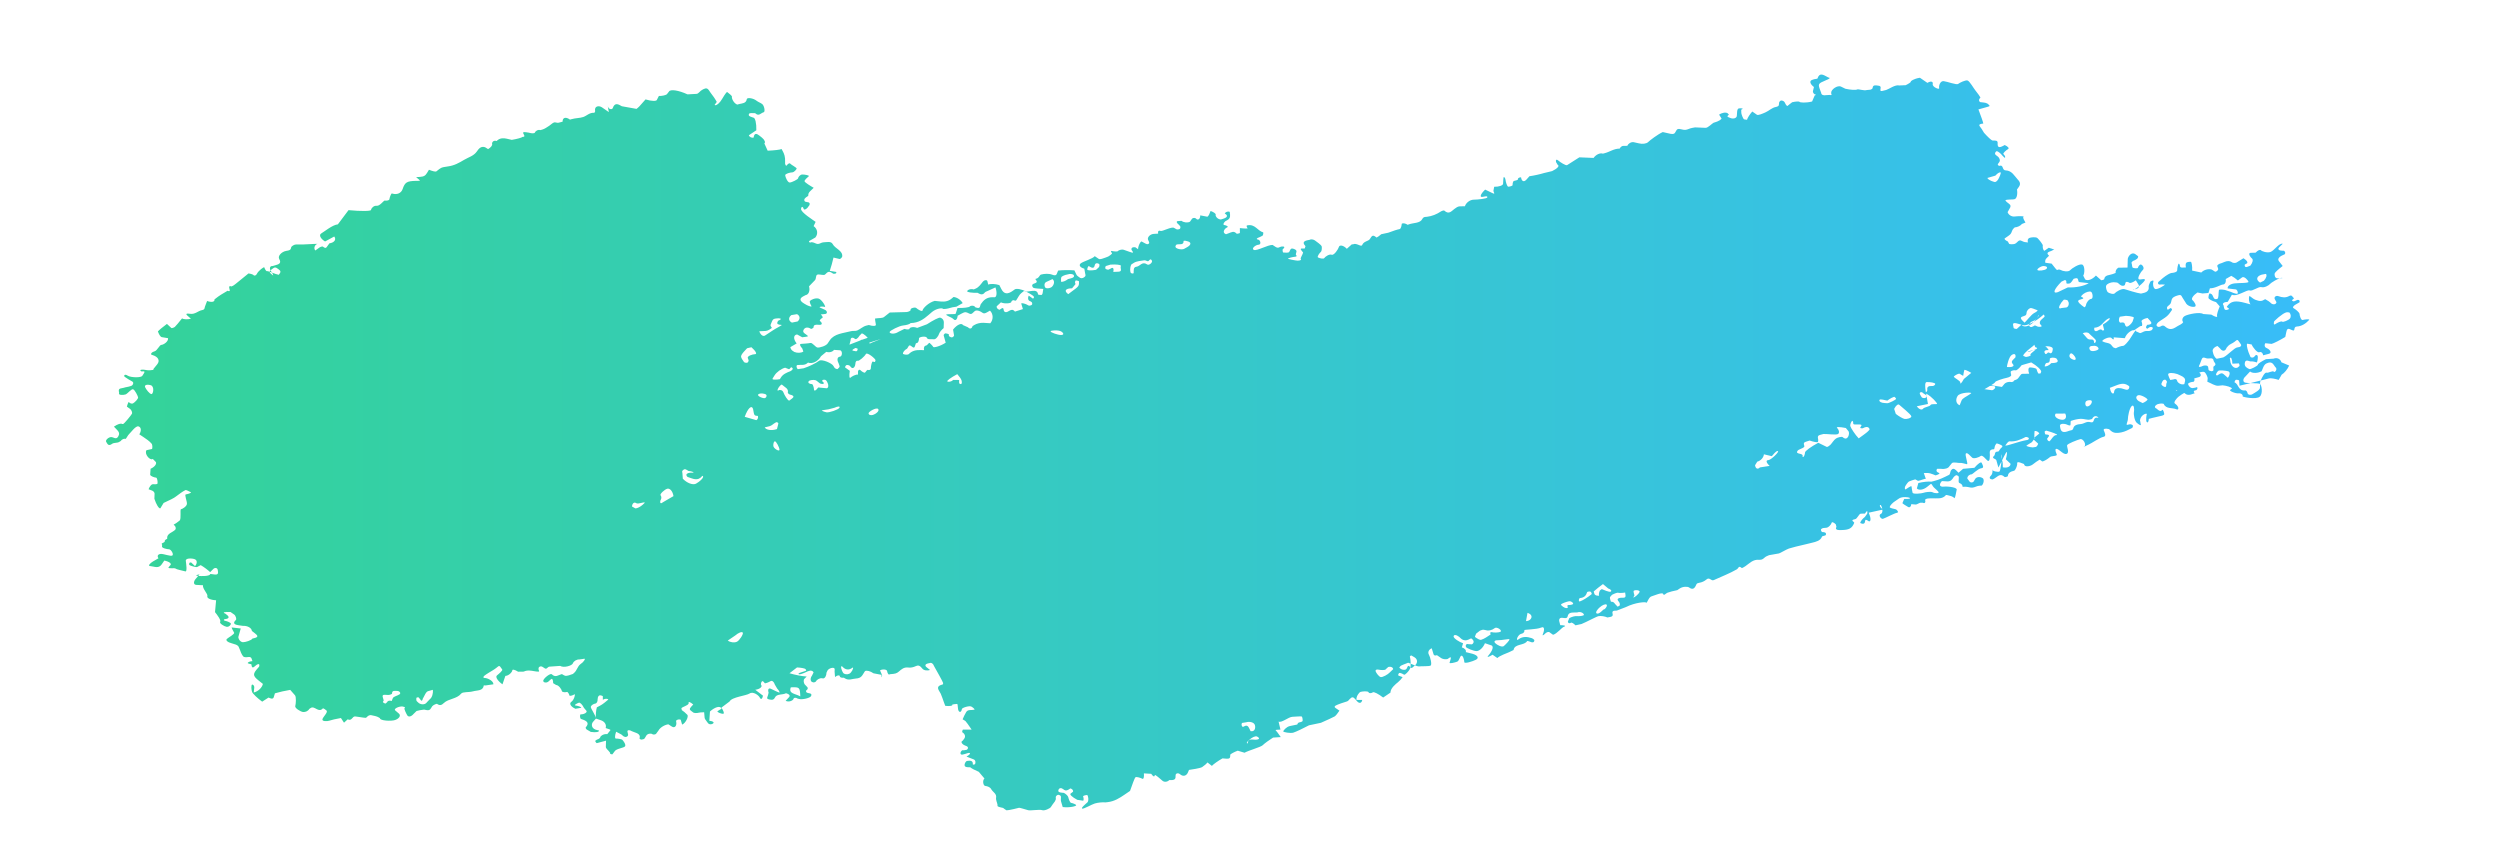 <?xml version="1.0" encoding="utf-8"?>
<!-- Generator: Adobe Illustrator 27.5.0, SVG Export Plug-In . SVG Version: 6.00 Build 0)  -->
<svg version="1.1" xmlns="http://www.w3.org/2000/svg" xmlns:xlink="http://www.w3.org/1999/xlink" x="0px" y="0px"
	 viewBox="90 90 260 90" xml:space="preserve">
	 <defs>
        <!-- 線形グラデーション -->
        <linearGradient id="line8Gradient" x1="0%" y1="0%" x2="100%" y2="0%">
            <stop offset="0%" style="stop-color:#34d399;stop-opacity:1" />
            <stop offset="100%" style="stop-color:#38bdf8;stop-opacity:1" />
        </linearGradient>
    </defs>
    <g>
        	<path fill="url(#line8Gradient)" d="M312.652,134.19c-0.006,0.081-0.202-0.02-0.435-0.226c-0.233-0.206-0.338-0.889-0.287-1.127
				c0.05-0.238,0.018-0.835-0.232-0.605c-0.25,0.23-0.403,1.12-0.397,1.351c0.006,0.231-0.263,0.694-0.041,0.594
				c0,0,0,0,0.217-0.049c0.097-0.022,0.288,0.036,0.331,0.103c0.044,0.068-0.001,0.245-0.076,0.281
				c-0.356,0.175-0.717,0.378-1.111,0.456c-0.356,0.07-0.769,0.132-1.106-0.178c-0.174-0.16-0.174-0.16-0.174-0.16
				c-0.383-0.105-0.627-0.039-0.543,0.147c0.084,0.186,0.305,0.6-0.046,0.656s-1.261,0.689-1.542,0.805
				c-0.281,0.115-0.721,0.384-0.452,0.209c0.27-0.176-0.098-0.86-0.413-0.776c-0.315,0.084-1.311,0.468-1.365,0.63
				c-0.054,0.161,0.291,0.808-0.075,0.908s-0.896-0.707-1.123-0.494c0,0,0,0-0.01,0.119c-0.014,0.173,0.195,0.46,0.122,0.508
				c-0.179,0.117-0.533,0.067-0.693,0.19c-0.188,0.146-0.188,0.146-0.188,0.146c-0.212,0.16-0.487,0.302-0.61,0.316
				c0,0,0,0-0.055-0.04c-0.217-0.156-0.217-0.156-0.217-0.156c-0.191,0.107-0.518,0.335-0.727,0.506s-0.862,0.351-0.902-0.046
				c0,0,0,0-0.434-0.162c-0.074-0.028-0.214-0.041-0.252-0.007c-0.048,0.043-0.023,0.14-0.029,0.214
				c-0.015,0.184-0.193,0.623-0.319,0.652c-0.366,0.084-0.629,0.213-0.651,0.562c-0.003,0.04-0.296,0.124-0.324,0.098
				c-0.479-0.457-0.724-0.045-1.07,0.147c-0.177,0.098-0.177,0.098-0.177,0.098c-0.334-0.004-0.415-0.187-0.181-0.406
				c0.235-0.219,0.142-0.791,0.133-0.619c-0.009,0.172,0.62,0.285,0.744,0.208c0.125-0.077,0.32-1.593,0.204-1.808
				c0,0,0,0-0.012,0.224c-0.014,0.244,0.15,0.493,0.153,0.74c0.005,0.398,0.005,0.398,0.005,0.398
				c0.451,0.104,0.814-0.061,0.807-0.367c0,0,0,0-0.15-0.143c-0.342-0.326-0.342-0.326-0.342-0.326
				c0.108-0.366,0.151-0.71,0.096-0.763s-0.578,1.074-0.864,1.622c0,0,0,0-0.081-0.264c-0.05-0.164-0.09-0.33-0.137-0.495
				c-0.047-0.165-0.568-0.183-0.239-0.453c0.162-0.133-0.014-0.454,0.418-0.447c0.099,0.002,0.178-0.264,0.312-0.369
				c0.157-0.122,0.211-0.21,0.001-0.31c-0.141-0.067-0.287-0.14-0.443-0.169c-0.038-0.007-0.143,0.139-0.179,0.225
				c-0.054,0.127-0.071,0.379-0.109,0.379c-0.578,0.008-0.424,0.348-0.435,0.607c-0.01,0.252-0.01,0.252-0.01,0.252
				c0.005,0.278-0.101,0.426-0.234,0.33c-0.133-0.096-0.529-0.629-0.699-0.491s-0.71,0.334-0.892,0.184
				c-0.182-0.15-0.506-0.583-0.653-0.441c-0.147,0.142,0.281,1.155,0.094,1.117c-0.187-0.037-0.539-0.159-0.705-0.131
				s-0.64-0.12-0.836,0.005c0,0,0,0-0.118,0.146c-0.158,0.195-0.158,0.195-0.158,0.195c-0.1,0.205-0.482,0.325-0.849,0.267
				c0,0,0,0-0.321-0.004c-0.1-0.001-0.1-0.001-0.1-0.001c-0.112,0.133-0.088,0.297,0.055,0.365c0,0,0,0,0.128,0.064
				c0.037,0.018,0.037,0.018,0.037,0.018c0.074,0.053-0.098,0.16-0.382,0.239c0,0,0,0-0.275-0.11
				c-0.184-0.073-0.398-0.143-0.596-0.139c-0.357,0.007-0.357,0.007-0.357,0.007c0.152,0.451,0.26,0.731,0.24,0.621
				c-0.02-0.11-0.636,0.181-0.84,0.19c0,0,0,0-0.189-0.102c-0.097-0.053-0.097-0.053-0.097-0.053
				c-0.195,0.05-0.481,0.146-0.635,0.214c-0.155,0.068-0.397,0.47-0.427,0.548c-0.03,0.078-0.056,0.372,0.101,0.253
				c0.157-0.12,0.513-0.335,0.563-0.306c0,0,0,0,0.005,0.029c0.019,0.106,0.019,0.106,0.019,0.106
				c0.007,0.118,0.049,0.363,0.094,0.544c0.045,0.181,0.954,0.079,1.128,0.011c0.174-0.068,0.783-0.161,0.971-0.05
				c0.187,0.111,0.764,0.152,0.576-0.069c0,0,0,0-0.15-0.158c-0.128-0.135-0.306-0.245-0.401-0.393
				c-0.184-0.285-0.173-0.298-0.28-0.213c-0.331,0.264-0.331,0.264-0.331,0.264c-0.385,0.315-0.866,0.389-1.068,0.164
				c0,0,0,0,0.035-0.127c0.121-0.437,0.121-0.437,0.121-0.437c0.464-0.118,1.074-0.181,1.355-0.14c0,0,0,0,0.27-0.067
				c0.551-0.137,1.066-0.388,1.562-0.638c0.129-0.065,0.114-0.305,0.197-0.452c0.045-0.078,0.155-0.178,0.243-0.182
				c0.093-0.005,0.218,0.076,0.288,0.146c0.263,0.265,0.263,0.265,0.263,0.265c0.157-0.146,0.37-0.33,0.473-0.409
				c0,0,0,0,0.104-0.009c1.072-0.096,1.072-0.096,1.072-0.096c0.366-0.434,0.707-0.666,0.759-0.514
				c0.052,0.151,0.324,0.529-0.037,0.561c-0.361,0.032-0.926,0.659-1.032,0.635c-0.105-0.024-0.429,0.139-0.429,0.427
				c0,0,0,0,0.188,0.256c0.074,0.1,0.074,0.1,0.074,0.1c0.12,0.091,0.298,0.077,0.396-0.031c0,0,0,0,0.065-0.108
				c0.109-0.183,0.109-0.183,0.109-0.183c0.15-0.211,0.493-0.243,0.763-0.069c0.27,0.173-0.004,0.88-0.192,0.779
				c0,0,0,0-0.159,0.013c-0.24,0.019-0.462,0.17-0.703,0.195c-0.204,0.021-0.423-0.071-0.637-0.085
				c-0.151-0.01-0.151-0.01-0.151-0.01c-0.17,0.029-0.286,0.006-0.257-0.051c0.029-0.057-0.075-0.26-0.297-0.324
				c-0.221-0.064,0.023-0.606-0.137-0.744c0,0,0,0-0.177-0.08c-0.044-0.02-0.254,0.124-0.315,0.222
				c-0.145,0.235-0.286,0.446-0.668,0.424c-0.541-0.032-0.541-0.032-0.541-0.032c-0.333,0.363-0.249,0.623,0.187,0.577
				c0.436-0.046,1.507,0.074,1.338,0.376c0,0,0,0-0.042,0.213c-0.049,0.247-0.049,0.247-0.049,0.247
				c-0.058,0.307-0.142,0.447-0.187,0.312c0,0,0,0-0.098-0.07c-0.119-0.085-0.297-0.116-0.454-0.161
				c-0.091-0.026-0.256-0.067-0.276-0.042c-0.369,0.458-0.937,0.328-1.456,0.34c-0.218,0.005-0.218,0.005-0.218,0.005
				c-0.32-0.002-0.538,0.089-0.485,0.202c0.053,0.114,0.016,0.385-0.246,0.254c0,0,0,0-0.202-0.004
				c-0.186-0.004-0.386,0.205-0.561,0.189c-0.437-0.039-0.437-0.039-0.437-0.039c-0.015,0.254-0.162,0.387-0.327,0.296
				c-0.165-0.091-0.611-0.37-0.595-0.402c0,0,0,0,0.022-0.051c0.164-0.387,0.164-0.387,0.164-0.387
				c0.452,0.023,0.711-0.027,0.576-0.11c-0.135-0.083-0.765-0.146-1.09,0.05c0,0,0,0-0.321,0.22c-0.26,0.179-0.26,0.179-0.26,0.179
				c-0.299,0.244-0.472,0.495-0.385,0.559c0.087,0.063,0.355,0.127,0.555,0.167c0.2,0.041,0.404,0.358,0.176,0.379
				c-0.228,0.021-1.235,0.562-1.451,0.621c-0.216,0.059-0.533-0.376-0.217-0.516s0.062-0.922-0.05-0.922s-0.114,0.215,0.276,0.477
				c0,0,0,0-0.87,0.191c-0.626,0.137-0.626,0.137-0.626,0.137c0.232,0.523,0.245,0.93,0.028,0.905c0,0,0,0-0.109-0.07
				c-0.181-0.116-0.29-0.16-0.306,0.074c-0.019,0.272-0.231,0.288-0.439,0.19c-0.066-0.031-0.066-0.031-0.066-0.031
				c0.038-0.177,0.256-0.456,0.484-0.619c0,0,0,0,0.133-0.183c0.119-0.164,0.119-0.164,0.119-0.164
				c0.065-0.336-0.041-0.34-0.235-0.01c0,0,0,0-0.429,0.01c-0.207,0.005-0.36,0.531-0.606,0.576
				c-0.592,0.11-0.039,0.271-0.085,0.384c-0.228,0.57-0.537,0.735-1.351,0.744c-0.222,0.002-0.222,0.002-0.222,0.002
				c-0.282-0.001-0.405-0.146-0.272-0.323c0,0,0,0-0.03-0.118c-0.04-0.158-0.04-0.158-0.04-0.158
				c-0.218-0.215-0.416-0.28-0.44-0.144c-0.024,0.136-0.317,0.514-0.59,0.506c0,0,0,0-0.253,0.023
				c-0.099,0.009-0.249,0.095-0.264,0.162c-0.018,0.081,0.085,0.258,0.133,0.258c0.278-0.004,0.461,0.074,0.374,0.304
				c-0.031,0.083-0.366,0.091-0.397,0.174c-0.158,0.424-0.599,0.527-1.022,0.63c-0.642,0.157-0.642,0.157-0.642,0.157
				c-0.712,0.159-1.511,0.361-1.775,0.449c-0.264,0.088-0.914,0.487-1.038,0.51c-0.124,0.023-0.714,0.117-1.028,0.181
				c0,0,0,0-0.254,0.111c-0.258,0.113-0.361,0.403-0.766,0.367c-0.663-0.059-1.014,0.378-1.451,0.673
				c-0.114,0.077-0.342,0.205-0.361,0.189c-0.355-0.304-0.321,0.017-0.524,0.135c-0.746,0.432-1.593,0.749-2.394,1.118
				c-0.277,0.128-0.433-0.358-0.763-0.063c-0.188,0.168-0.486,0.306-0.758,0.345c-0.303,0.044-0.278,0.177-0.369,0.341
				c-0.088,0.158-0.263,0.453-0.674,0.144c-0.146-0.11-0.65-0.119-0.987,0.112c-0.24,0.165-0.24,0.165-0.24,0.165
				c-0.376,0.071-0.837,0.192-1.026,0.268c-0.188,0.076-0.37,0.354-0.444,0.132c-0.074-0.222-0.93,0.166-1.221,0.248
				c-0.291,0.082-0.465,0.752-0.529,0.652s-1.122-0.04-2.139,0.466c0,0,0,0-0.897,0.347c-0.111,0.043-0.272,0.003-0.381,0.047
				c-0.309,0.128,0.18,0.527-0.314,0.622c-0.316,0.06-0.316,0.06-0.316,0.06c-0.269-0.123-0.686-0.185-0.925-0.137
				s-1.241,0.605-1.768,0.816c0,0,0,0-0.519,0.114c-0.111,0.024-0.111,0.024-0.111,0.024c-0.2-0.211-0.416-0.331-0.481-0.265
				s-0.282,0.087-0.311-0.117c0,0,0,0,0.067-0.164c0.083-0.202,0.083-0.202,0.083-0.202c0.251-0.14,0.606-0.234,0.789-0.21
				c0.183,0.024,0.744-0.012,0.732-0.146c-0.012-0.134-0.33-0.376-0.682-0.239c0,0,0,0-0.275,0.006
				c-0.381,0.008-0.651,0.015-0.734,0.395c-0.092,0.42-0.654-0.023-0.842,0.26c-0.043,0.064-0.057,0.158-0.039,0.23
				c0.111,0.433,0.111,0.433,0.111,0.433c0.464,0.005,0.642,0.077,0.395,0.161s-0.732,0.737-1.144,0.841c0,0,0,0-0.351-0.249
				c-0.059-0.042-0.059-0.042-0.059-0.042c-0.121-0.027-0.31,0.052-0.42,0.176c-0.11,0.123-0.339,0.285-0.226,0.044
				s0.264-0.882-0.191-0.676s-1.806,0.196-1.745,0.27s-0.018,0.323-0.319,0.377c-0.3,0.055-0.581,0.661-0.367,0.631
				c0,0,0,0,0.104-0.074c0.42-0.299,0.874-0.266,1.336-0.114c0.125,0.041,0.306,0.171,0.296,0.244
				c-0.038,0.261-0.249,0.229-0.473,0.125c-0.085-0.039-0.268-0.08-0.274-0.07c-0.284,0.499-1.287,0.263-1.415,0.914
				c-0.006,0.029-0.006,0.029-0.006,0.029c-0.048,0.027-0.251,0.126-0.452,0.22c-0.201,0.094-1.018,0.376-1.232,0.615
				c0,0,0,0-0.424-0.296c-0.072-0.05-0.072-0.05-0.072-0.05c-0.437,0.262-0.633,0.299-0.435,0.082
				c0.198-0.217,0.652-0.856,0.341-1.042c0,0,0,0-0.25-0.085c-0.451-0.154-0.451-0.154-0.451-0.154
				c-0.158,0.42-0.532,0.788-0.831,0.818c-0.299,0.03-1.069-0.304-1.135-0.414c-0.065-0.11-0.037-0.395,0.262-0.303
				c0,0,0,0,0.213,0.011c0.138,0.007,0.138,0.007,0.138,0.007c0.159-0.082,0.225-0.259,0.147-0.393c0,0,0,0-0.084-0.116
				c-0.131-0.18-0.224-0.078-0.386,0.003c-0.273,0.136-0.573,0.124-0.817-0.1c-0.189-0.174-0.189-0.174-0.189-0.174
				c-0.292-0.229-0.553-0.252-0.579-0.05c-0.026,0.202,0.633,0.61,0.988,0.718c0,0,0,0-0.118,0.39
				c-0.011,0.036-0.011,0.036-0.011,0.036c0.306,0.094,0.49,0.315,0.41,0.492c0,0,0,0,0.322,0.081
				c0.386,0.097,0.386,0.097,0.386,0.097c0.536,0.158,0.693,0.435,0.348,0.616s-1.209,0.444-1.209,0.248
				c0-0.197-0.134-0.7-0.299-0.668c-0.164,0.032-0.217,0.53-0.44,0.62c-0.223,0.09-0.848,0.245-0.794,0.102s0.168-0.53,0.135-0.545
				s-0.185,0.023-0.264,0.119c-0.079,0.096-0.557,0.142-0.867-0.131c0,0,0,0-0.273-0.187c-0.049-0.033-0.049-0.033-0.049-0.033
				c-0.178,0.083-0.339,0.026-0.359-0.128c0,0,0,0-0.041-0.135c-0.136-0.453-0.136-0.453-0.136-0.453
				c-0.31,0.121-0.442,0.422-0.294,0.668s0.341,1.043,0.172,1.134s-0.974,0.051-1.174,0.083c-0.199,0.032-0.927-0.292-1.155-0.385
				c0,0,0,0-0.186,0.077c-0.184,0.076-0.383,0.133-0.553,0.226c-0.088,0.048-0.199,0.207-0.176,0.228
				c0.095,0.087,0.227,0.177,0.362,0.199c0.217,0.036,0.371,0.013,0.457-0.24c0.153-0.454,0.325,0.195,0.522,0.028
				c0.271-0.229,0.271-0.229,0.271-0.229c0.309-0.259,0.297-0.638-0.027-0.843c0,0,0,0-0.298-0.176
				c-0.039-0.023-0.039-0.023-0.039-0.023c-0.127,0.022-0.191,0.111-0.142,0.197c0.049,0.086,0.125,0.933,0.002,1.187
				c-0.123,0.254-0.531,0.688-0.63,0.613c-0.099-0.075-0.427-0.229-0.501-0.169c-0.073,0.06-0.17,0.257-0.025,0.283
				c0,0,0,0,0.112,0.041c0.277,0.102,0.277,0.102,0.277,0.102c-0.102,0.159-0.327,0.403-0.5,0.541
				c-0.173,0.138-0.779,0.609-0.767,1.067c0,0,0,0-0.245,0.166c-0.515,0.348-0.515,0.348-0.515,0.348
				c-0.49-0.379-0.972-0.623-1.071-0.543c-0.099,0.081-0.391,0.153-0.445-0.004c-0.054-0.157-0.7-0.09-0.846-0.036
				c-0.146,0.054-0.476,0.487-0.408,0.836c0,0,0,0,0.555-0.003c0.037,0,0.037,0,0.037,0c-0.056,0.34-0.298,0.403-0.537,0.14
				c0,0,0,0-0.211-0.244c-0.196-0.227-0.324-0.226-0.544,0.006c-0.089,0.094-0.178,0.223-0.299,0.254
				c-0.214,0.055-1.018,0.332-1.161,0.423c-0.227,0.144-0.073,0.226,0.056,0.313c0.327,0.221,0.327,0.221,0.327,0.221
				c-0.163,0.256-0.381,0.523-0.485,0.594c-0.104,0.071-0.872,0.42-1.444,0.671c0,0,0,0-0.556,0.117
				c-0.68,0.143-0.68,0.143-0.68,0.143c-0.613,0.328-1.346,0.671-1.63,0.763c-0.284,0.092-1.064-0.046-1.053-0.133
				s0.325-0.463,0.666-0.547c0,0,0,0,0.38-0.079c0.417-0.087,0.417-0.087,0.417-0.087c0.03-0.107,0.112-0.203,0.183-0.212
				c0.071-0.009,0.361-0.069,0.374-0.172c0.014-0.103-0.019-0.431-0.109-0.454s-0.574,0.015-0.969,0.037
				c-0.395,0.021-1.116,0.659-1.425,0.496c0,0,0,0,0.111,0.471c0.086,0.364,0.086,0.364,0.086,0.364
				c-0.315,0.003-0.543,0.03-0.506,0.06s0.319,0.38,0.538,0.718c0,0,0,0-0.278,0.018c-0.522,0.034-0.522,0.034-0.522,0.034
				c-0.409,0.254-0.898,0.614-1.087,0.8c-0.189,0.185-1.424,0.526-1.884,0.775c0,0,0,0-0.27-0.082
				c-0.432-0.131-0.432-0.131-0.432-0.131c-0.331,0.12-0.683,0.305-0.782,0.41c0,0,0,0,0.001,0.095
				c0.002,0.217-0.048,0.354-0.361,0.33c-0.445-0.034-0.445-0.034-0.445-0.034c-0.441,0.246-0.938,0.597-1.104,0.78
				c0,0,0,0-0.242-0.189c-0.218-0.17-0.218-0.17-0.218-0.17c-0.094,0.133-0.34,0.348-0.547,0.48
				c-0.207,0.131-1.095,0.258-1.371,0.297c0,0,0,0-0.128,0.297c-0.103,0.237-0.419,0.494-0.827,0.137
				c-0.148-0.129-0.453-0.117-0.442,0.162c0.013,0.301-0.033,0.47-0.491,0.463c-0.162-0.003-0.162-0.003-0.162-0.003
				c-0.209,0.212-0.536,0.237-0.729,0.056c-0.192-0.181-0.734-0.63-0.761-0.58c0,0,0,0-0.032,0.063
				c-0.032,0.063-0.032,0.063-0.032,0.063c-0.035,0.073-0.182-0.04-0.326-0.252c0,0,0,0-0.147-0.009
				c-0.616-0.037-0.616-0.037-0.616-0.037c0.04,0.384-0.034,0.636-0.165,0.559s-0.607-0.238-0.709-0.154
				c-0.101,0.084-0.338,0.785-0.567,1.42c0,0,0,0-0.566,0.386c-0.51,0.348-1.058,0.702-1.756,0.781
				c-0.242,0.027-0.242,0.027-0.242,0.027c-0.276-0.033-0.767,0.017-1.093,0.111c-0.325,0.094-1.135,0.585-1.311,0.535
				c-0.176-0.05,0.346-0.481,0.529-0.641c0.183-0.16,0.087-0.772-0.031-0.772c-0.118,0-0.452,0.07-0.409,0.156
				s0.094,0.382,0.003,0.436c0,0,0,0-0.053-0.008c-0.557-0.084-0.557-0.084-0.557-0.084c-0.544-0.285-0.848-0.581-0.676-0.66
				c0,0,0,0,0.127-0.099c0.102-0.08,0.102-0.08,0.102-0.08c0.054-0.137-0.069-0.294-0.272-0.349c0,0,0,0-0.075,0.053
				c-0.231,0.164-0.409,0.247-0.662,0.033c-0.183-0.155-0.417-0.162-0.499,0.064c-0.084,0.231,0.118,0.274,0.38,0.299
				c0.182,0.017,0.182,0.017,0.182,0.017c0.222,0.112,0.428,0.316,0.457,0.453c0.029,0.137,0.161,0.564,0.294,0.584
				c0.133,0.021,0.529,0.158,0.529,0.251s-0.631,0.273-1.402,0.186c0,0,0,0-0.173-0.585c-0.051-0.173,0.018-0.368-0.021-0.546
				c-0.014-0.063-0.188-0.148-0.281-0.142c-0.087,0.005-0.204,0.106-0.236,0.184c-0.041,0.099,0.028,0.229-0.018,0.324
				c-0.092,0.188-0.092,0.188-0.092,0.188c-0.142,0.18-0.329,0.441-0.414,0.58s-0.663,0.416-0.909,0.319
				c-0.247-0.097-1.217,0.07-1.442,0.007c-0.225-0.063-0.877-0.263-0.948-0.255c-0.07,0.008-0.984,0.269-1.323,0.261
				c0,0,0,0-0.249-0.169c-0.034-0.023-0.059-0.066-0.097-0.075c-0.242-0.056-0.242-0.056-0.242-0.056
				c-0.269-0.055-0.415-0.15-0.324-0.21c0,0,0,0-0.007-0.045c-0.041-0.254-0.194-0.515-0.151-0.755
				c0.073-0.404-0.31-0.565-0.479-0.838c-0.073-0.118-0.073-0.118-0.073-0.118c-0.098-0.131-0.355-0.249-0.571-0.263
				s-0.325-0.575-0.086-0.774c0,0,0,0-0.321-0.38c-0.267-0.316-0.267-0.316-0.267-0.316c-0.362-0.145-0.762-0.357-0.889-0.471
				c0,0,0,0-0.117-0.001c-0.321-0.002-0.543-0.05-0.456-0.357c0.032-0.113,0.13-0.286,0.229-0.302
				c0.306-0.049,0.644-0.057,0.608,0.339c-0.002,0.024-0.002,0.024-0.002,0.024c0.064,0.04,0.167,0.023,0.228-0.037
				c0.061-0.061,0.099-0.356-0.098-0.474c0,0,0,0-0.21-0.082c-0.575-0.224-0.575-0.224-0.575-0.224
				c0.337-0.186,0.466-0.358,0.287-0.382s-0.715,0.27-0.864,0.148c-0.149-0.122,0.081-0.524,0.28-0.417c0,0,0,0,0.147-0.026
				c0.189-0.034,0.189-0.034,0.189-0.034c0.189-0.154,0.141-0.335-0.105-0.404c-0.246-0.069-0.664-0.39-0.322-0.545
				c0,0,0,0,0.149-0.198c0.154-0.205,0.109-0.483-0.196-0.671c-0.045-0.028,0.035-0.275,0.057-0.275c0.914,0,0.914,0,0.914,0
				c-0.284-0.426-0.573-0.826-0.642-0.887c0,0,0,0-0.069-0.05c-0.075-0.053-0.235-0.121-0.224-0.145
				c0.108-0.255,0.227-0.509,0.373-0.752c0.173-0.289,0.543-0.165,0.822-0.236c0.038-0.01,0.038-0.01,0.038-0.01
				c0.036-0.04-0.105-0.18-0.315-0.312c-0.209-0.132-1.001,0.118-1.001,0.258s-0.138,0.415-0.306,0.227s-0.069-0.766-0.198-0.766
				c-0.129,0-0.569,0.051-0.501,0.113c0.068,0.062-0.207,0.147-0.722,0.088c0,0,0,0-0.142-0.378
				c-0.11-0.293-0.195-0.593-0.325-0.879c-0.167-0.366-0.65-0.759,0.211-0.976c0.028-0.007,0.039-0.099,0.033-0.149
				c-0.013-0.115-0.765-1.428-0.847-1.58c-0.101-0.186-0.101-0.186-0.101-0.186c-0.077-0.241-0.278-0.378-0.445-0.303
				c0,0,0,0-0.176,0.037c-0.32,0.068-0.331,0.25-0.16,0.387c0.367,0.295,0.367,0.295,0.367,0.295c-0.306,0.106-0.667,0.04-0.8-0.148
				c0,0,0,0-0.139-0.153c-0.145-0.159-0.301-0.218-0.561-0.09c-0.206,0.101-0.497,0.172-0.726,0.14
				c-0.493-0.068-0.739,0.18-1.013,0.414c-0.227,0.195-0.363,0.232-0.834,0.269c-0.107,0.009-0.107,0.009-0.107,0.009
				c-0.106,0.107-0.234-0.04-0.284-0.327c-0.05-0.287-0.942-0.152-0.685,0.032c0,0,0,0,0.079,0.192
				c0.09,0.219,0.09,0.219,0.09,0.219c-0.038,0.292-0.066,0.269-0.062-0.051c0,0,0,0-0.529-0.101
				c-0.307-0.058-0.307-0.058-0.307-0.058c-0.325-0.23-0.722-0.332-0.882-0.228c0,0,0,0-0.078,0.116
				c-0.202,0.301-0.28,0.622-0.874,0.657c-0.389,0.023-0.737,0.233-1.138-0.018c-0.113-0.071-0.113-0.071-0.113-0.071
				c-0.229,0.033-0.417-0.034-0.417-0.148c0-0.114-0.224-0.152-0.498,0.083c0,0,0,0-0.046-0.561c-0.013-0.157,0.115-0.419-0.235-0.4
				c-0.181,0.01-0.441,0.15-0.503,0.281c-0.104,0.221-0.104,0.221-0.104,0.221c-0.006,0.321-0.16,0.591-0.341,0.601
				c0,0,0,0-0.161-0.022c-0.196-0.027-0.525,0.163-0.58,0.315c-0.022,0.06-0.209,0.14-0.279,0.119
				c-0.155-0.046-0.155-0.046-0.155-0.046c-0.179-0.121-0.176-0.415,0.007-0.655c0,0,0,0,0.114-0.231
				c0.05-0.101,0.05-0.101,0.05-0.101c-0.054-0.147-0.236-0.228-0.405-0.179c0,0,0,0-0.152,0.046
				c-0.077,0.023-0.077,0.023-0.077,0.023c-0.514,0.267-0.935,0.379-0.934,0.249c0.001-0.13,0.793-0.265,0.807-0.349
				c0,0,0,0-0.031-0.061c-0.042-0.083-0.042-0.083-0.042-0.083c-0.084-0.073-0.483-0.149-0.886-0.168c0,0,0,0-0.347,0.267
				c-0.436,0.336-0.436,0.336-0.436,0.336c0.514,0.162,1.319,0.316,1.79,0.343c0,0,0,0-0.241,0.238
				c-0.116,0.114-0.082,0.421,0.027,0.572c0.159,0.22,0.552,0.358,0.148,0.658c-0.029,0.022,0.008,0.151,0.06,0.189
				c0.164,0.12,0.619,0.025,0.463,0.37c-0.097,0.215-0.926,0.4-1.257,0.306c-0.15-0.042-0.15-0.042-0.15-0.042
				c-0.196-0.126-0.387-0.109-0.426,0.038c-0.039,0.147-0.443,0.378-0.816,0.197c0,0,0,0,0.364-0.389
				c0.229-0.245-0.302-0.412-0.333-0.396c-0.365,0.192-0.963,0.035-1.151,0.455c-0.145,0.324-0.475,0.211-0.659,0.167
				c-0.255-0.062-0.097-0.25-0.054-0.426c0.062-0.254,0.062-0.254,0.062-0.254c-0.109-0.347,0.002-0.528,0.248-0.402
				c0.245,0.125,0.863,0.413,0.89,0.392c0.027-0.021-0.06-0.234-0.251-0.428c0,0,0,0-0.117-0.199c-0.12-0.205-0.12-0.205-0.12-0.205
				c-0.089-0.298-0.292-0.459-0.453-0.358c-0.16,0.101-0.577,0.28-0.612,0.199c-0.035-0.08-0.19-0.247-0.266-0.188
				c-0.076,0.059-0.176,0.301-0.072,0.42c0.104,0.119-0.118,0.399-0.634,0.463c0,0,0,0,0.655,0.502
				c0.149,0.115,0.149,0.115,0.149,0.115c-0.07,0.349-0.219,0.439-0.331,0.199s-0.697-0.673-1.06-0.431
				c-0.363,0.242-1.85,0.363-2.085,0.832c0,0,0,0-0.433,0.326c-0.415,0.313-0.415,0.313-0.415,0.313
				c0.243,0.355,0.321,0.645,0.172,0.645s-0.566-0.119-0.594-0.265c0,0,0,0,0.059-0.036c0.38-0.236,0.38-0.236,0.38-0.236
				c-0.122-0.328-0.667-0.194-1.209,0.296c0,0,0,0-0.041,0.617c-0.023,0.35-0.023,0.35-0.023,0.35
				c0.302,0.02,0.496,0.126,0.431,0.235c-0.065,0.109-0.389,0.225-0.571,0.008c0,0,0,0-0.149-0.202
				c-0.085-0.115-0.192-0.242-0.203-0.368c-0.047-0.562-0.047-0.562-0.047-0.562c-0.256,0-0.534,0.026-0.617,0.056
				c-0.083,0.031-0.443,0.056-0.538-0.049c0,0,0,0-0.129-0.095c-0.209-0.154-0.303-0.232-0.064-0.487
				c0.214-0.229,0.214-0.229,0.214-0.229c-0.313-0.277-0.529-0.34-0.481-0.139s-0.687,0.396-0.752,0.525c0,0,0,0,0.026,0.112
				c0.021,0.089,0.021,0.089,0.021,0.089c0.139,0.079,0.394,0.294,0.567,0.478c0.173,0.183-0.192,0.899-0.538,1.024
				c0,0,0,0-0.123-0.422c-0.026-0.088-0.026-0.088-0.026-0.088c-0.178-0.068-0.397-0.015-0.486,0.118c0,0,0,0,0.021,0.108
				c0.078,0.404-0.154,0.678-0.439,0.496c-0.381-0.243-0.381-0.243-0.381-0.243c-0.403,0.054-0.864,0.345-1.025,0.648
				c0,0,0,0-0.193,0.262c-0.067,0.091-0.067,0.091-0.067,0.091c-0.122,0.082-0.306,0.086-0.408,0.008
				c-0.103-0.078-0.505-0.067-0.632,0.224c0,0,0,0-0.148,0.241c-0.042,0.069-0.211,0.104-0.327,0.117
				c-0.061,0.006-0.201-0.083-0.194-0.108c0.162-0.554-0.43-0.582-0.797-0.763c-0.144-0.071-0.144-0.071-0.144-0.071
				c-0.223-0.089-0.361-0.019-0.308,0.157c0,0,0,0,0.032,0.144c0.027,0.124,0.027,0.124,0.027,0.124
				c0.015,0.138-0.116,0.248-0.293,0.245c0,0,0,0-0.136-0.048c-0.115-0.041-0.182-0.164-0.293-0.223
				c-0.523-0.275-0.523-0.275-0.523-0.275c-0.145,0.402-0.151,0.724-0.014,0.714s0.573,0.041,0.664,0.133
				c0.091,0.092,0.39,0.48,0.281,0.663c-0.109,0.183-0.922,0.235-1.089,0.53c0,0,0,0-0.186,0.251
				c-0.044,0.059-0.044,0.059-0.044,0.059c-0.171,0.005-0.281-0.07-0.246-0.165c0,0,0,0-0.037-0.057
				c-0.124-0.192-0.407-0.373-0.401-0.553c0.021-0.645,0.021-0.645,0.021-0.645c-0.49,0.137-0.919,0.251-0.953,0.254
				c-0.034,0.003-0.148-0.101-0.175-0.235c0,0,0,0,0.061-0.044c0.117-0.085,0.117-0.085,0.117-0.085
				c0.183-0.044,0.346-0.167,0.362-0.272c0.016-0.105,0.325-0.347,0.718-0.3c0,0,0,0,0.249-0.311
				c0.12-0.149,0.145-0.136-0.234-0.258c-0.064-0.021-0.184-0.055-0.182-0.065c0.115-0.384-0.144-0.689-0.493-0.807
				c-0.521-0.177-0.521-0.177-0.521-0.177c-0.037-0.339,0.007-0.866,0.098-1.17c0,0,0,0,0.323-0.167
				c0.316-0.164,0.578-0.4,0.845-0.62c0.024-0.02,0.024-0.02,0.024-0.02c-0.094-0.118-0.35-0.108-0.57,0.021c0,0,0,0,0-0.359
				c0-0.038-0.224-0.117-0.326-0.101c-0.082,0.013-0.18,0.139-0.191,0.221c-0.027,0.205-0.027,0.205-0.027,0.205
				c0.01,0.224-0.101,0.418-0.247,0.432c-0.146,0.013-0.462,0.183-0.462,0.356c0,0.173,0.501,0.858,0.543,1.193c0,0,0,0-0.312,0.353
				c-0.204,0.23-0.207,0.755,0.485,0.866c0.116,0.018,0.116,0.018,0.116,0.018c0.092,0.168-0.282,0.24-0.831,0.16
				c0,0,0,0-0.421-0.247c-0.07-0.041-0.141-0.187-0.109-0.222c0.406-0.45,0.139-0.668-0.384-0.843
				c-0.133-0.045-0.133-0.045-0.133-0.045c-0.089-0.137-0.102-0.348-0.03-0.469c0,0,0,0,0.044,0
				c0.344,0.002,0.709-0.216,0.573-0.376c-0.251-0.295-0.251-0.295-0.251-0.295c-0.16-0.336-0.399-0.58-0.53-0.542
				c-0.131,0.038-0.576,0.263-0.35,0.29c0.225,0.027,0.642,0.153,0.59,0.24c0,0,0,0-0.049,0.008
				c-0.548,0.095-0.548,0.095-0.548,0.095c-0.5-0.225-0.686-0.556-0.414-0.734c0.272-0.178,0.444-0.853,0.314-0.767
				c-0.13,0.086-0.507,0.226-0.529,0.108c-0.022-0.119-0.164-0.396-0.268-0.355c-0.104,0.041-0.491,0.054-0.516-0.107
				s-0.321-0.611-0.602-0.622c0,0,0,0-0.18-0.111c-0.123-0.076-0.123-0.076-0.123-0.076c0.003-0.233-0.057-0.438-0.133-0.454
				c0,0,0,0-0.044,0.022c-0.246,0.122-0.343,0.462-0.748,0.339c-0.057-0.017-0.121-0.124-0.107-0.175
				c0.081-0.297,0.757-0.783,0.881-0.663c0.398,0.388,0.68,0.089,1.021-0.006c0.076-0.021,0.204,0.112,0.32,0.146
				c0.113,0.033,0.113,0.033,0.113,0.033c0.138,0.006,0.475-0.084,0.749-0.199c0,0,0,0,0.147-0.131
				c0.272-0.242,0.334-0.645,0.617-0.871c0.252-0.202,0.252-0.202,0.252-0.202c0.271-0.281,0.305-0.444,0.074-0.362
				c0,0,0,0-0.2,0.027c-0.212,0.029-0.212,0.029-0.212,0.029c-0.288-0.012-0.595,0.172-0.681,0.409
				c-0.087,0.237-0.937,0.499-1.321,0.262c0,0,0,0-0.968,0.069c-0.087,0.006-0.2,0.004-0.253,0.046
				c-0.104,0.083-0.104,0.083-0.104,0.083c-0.085,0.116-0.235,0.122-0.333,0.015c0,0,0,0-0.114-0.071
				c-0.119-0.074-0.119-0.074-0.119-0.074c-0.157-0.054-0.318,0.015-0.357,0.153c0,0,0,0,0.005,0.124
				c0.003,0.079,0.003,0.079,0.003,0.079c0.069,0.085,0.069,0.163,0,0.174c-0.069,0.011-0.369-0.028-0.527-0.059
				c-0.158-0.031-0.675-0.135-1.016,0.057c0,0,0,0-0.313,0.005c-0.277,0.004-0.277,0.004-0.277,0.004
				c-0.333-0.213-0.605-0.274-0.605-0.135s-0.324,0.552-0.72,0.573c0,0,0,0-0.03,0.086c-0.271,0.789-0.271,0.789-0.271,0.789
				c-0.499-0.354-0.759-0.768-0.579-0.92c0.181-0.152,0.659-0.542,0.545-0.633c0,0,0,0-0.063-0.09
				c-0.239-0.342-0.219-0.332-0.55-0.063c-0.225,0.183-0.499,0.325-0.752,0.484c-0.275,0.173-0.275,0.173-0.275,0.173
				c-0.345,0.215-0.413,0.391-0.15,0.391c0.263,0,0.9,0.303,0.88,0.655c0,0,0,0-0.813,0.119c-0.061,0.009-0.183-0.012-0.183-0.011
				c-0.084,0.603-0.66,0.493-1.154,0.63c-0.42,0.117-1.035,0.023-1.202,0.231c-0.453,0.564-1.327,0.52-1.802,0.979
				c-0.219,0.211-0.399,0.306-0.708,0.086c-0.048-0.034-0.412,0.126-0.506,0.256c-0.15,0.207-0.178,0.475-0.603,0.389
				c-0.238-0.048-0.238-0.048-0.238-0.048c-0.266,0.025-0.618,0.091-0.781,0.145c0,0,0,0-0.091,0.089
				c-0.22,0.215-0.22,0.215-0.22,0.215c-0.235,0.283-0.529,0.352-0.654,0.151s-0.368-0.724-0.282-0.75s0.074-0.13-0.22-0.173
				s-1.008,0.228-0.729,0.428c0,0,0,0,0.19,0.164c0.189,0.163,0.189,0.163,0.189,0.163c0.194,0.202,0.016,0.492-0.395,0.645
				c-0.411,0.153-1.617,0.079-1.593-0.182c0,0,0,0-0.114-0.073c-0.216-0.139-0.531-0.183-0.812-0.245
				c-0.082-0.018-0.204,0.019-0.281,0.062c-0.11,0.061-0.202,0.223-0.289,0.217c-0.361-0.024-0.716-0.111-1.077-0.145
				c-0.324-0.031-0.337,0.52-0.787,0.3l-0.382,0.35c-0.319-0.487-0.319-0.487-0.319-0.487c-0.48,0.084-1.02,0.207-1.2,0.275
				c-0.18,0.068-0.789,0.108-0.724-0.149c0.065-0.257,0.623-0.739,0.416-0.911c0,0,0,0-0.18-0.139
				c-0.052-0.04-0.179-0.091-0.182-0.087c-0.456,0.536-0.864-0.309-1.279-0.03c-0.146,0.098-0.146,0.098-0.146,0.098
				c-0.106,0.209-0.401,0.352-0.655,0.318c-0.254-0.034-0.868-0.408-0.801-0.616c0.066-0.208,0.118-0.975-0.032-1.128
				c0,0,0,0-0.164-0.185c-0.329-0.372-0.329-0.372-0.329-0.372c-0.454,0.071-1.169,0.231-1.589,0.357c0,0,0,0-0.125,0.411
				c-0.092,0.303-0.52,0.018-0.542,0.032c-0.659,0.425-0.659,0.425-0.659,0.425c-0.506-0.367-0.978-0.823-1.049-1.011
				s-0.135-0.726,0.017-0.774c0,0,0,0,0.081,0.037c0.082,0.038,0.137,0.182,0.128,0.274c-0.054,0.522-0.054,0.522-0.054,0.522
				c0.44-0.096,0.868-0.498,0.952-0.894c0,0,0,0-0.432-0.342c-0.665-0.526-0.626-0.704-0.049-1.351
				c0.086-0.096,0.086-0.096,0.086-0.096c0.082-0.245-0.02-0.342-0.225-0.215c0,0,0,0-0.079,0.057
				c-0.205,0.147-0.447,0.484-0.494-0.079c-0.003-0.039-0.239-0.047-0.335-0.105c-0.05-0.03-0.05-0.03-0.05-0.03
				c0.002-0.097,0.223-0.19,0.489-0.206c0,0,0,0-0.081-0.251c-0.101-0.311-0.448-0.117-0.68-0.163
				c-0.084-0.017-0.084-0.017-0.084-0.017c-0.115,0.008-0.313-0.312-0.44-0.711c0,0,0,0-0.15-0.354
				c-0.042-0.098-0.192-0.195-0.32-0.235c-0.391-0.122-0.391-0.122-0.391-0.122c-0.428-0.106-0.66-0.311-0.516-0.456
				c0.144-0.144,0.847-0.51,0.756-0.656c-0.091-0.146-0.291-0.535-0.241-0.537c0.05-0.002,0.517,0.05,0.93,0.104
				c0,0,0,0-0.186,0.662c-0.065,0.233-0.065,0.233-0.065,0.233c0.03,0.284,0.248,0.523,0.484,0.532
				c0.236,0.009,0.89-0.191,0.988-0.382c0,0,0,0,0.136-0.029c0.537-0.113,0.409-0.29,0.128-0.508
				c-0.323-0.251-0.323-0.251-0.323-0.251c-0.031-0.318-0.461-0.558-0.954-0.533c0,0,0,0-0.426-0.061
				c-0.3-0.043-0.721-0.153-0.284-0.551c0.093-0.085-0.024-0.454-0.181-0.563c-0.374-0.261-0.374-0.261-0.374-0.261
				c-0.65-0.035-0.896,0.04-0.546,0.167c0,0,0,0,0.182,0.143c0.237,0.187,0.233,0.377-0.181,0.423
				c-0.077,0.009-0.077,0.009-0.077,0.009c-0.127,0.071-0.09,0.152,0.082,0.179s0.576,0.185,0.576,0.299s-0.204,0.357-0.454,0.316
				c-0.25-0.041-0.779-0.365-0.661-0.521c0.118-0.156-0.33-0.747-0.537-1.005c0,0,0,0,0.027-0.301
				c0.085-0.933,0.085-0.933,0.085-0.933c-0.576-0.023-0.984-0.219-0.908-0.434s-0.525-0.766-0.457-1.128c0,0,0,0-0.685-0.035
				c-0.359-0.018-0.272-0.392-0.088-0.606c0.417-0.488,0.417-0.488,0.417-0.488c-0.401,0.065-0.465,0.136-0.141,0.159
				c0.324,0.023,1.195,0.059,1.265-0.204c0,0,0,0,0.454,0.058c0.455,0.058,0.334-0.259,0.319-0.447
				c-0.021-0.271-0.31-0.282-0.454-0.139c-0.34,0.338-0.34,0.338-0.34,0.338c-0.232-0.225-0.675-0.552-0.984-0.728
				c0,0,0,0-0.367,0.196c-0.101,0.054-0.763-0.136-0.816-0.224c-0.034-0.056-0.015-0.147,0.017-0.209
				c0.016-0.029,0.158-0.055,0.177-0.037c0.401,0.378,0.401,0.378,0.401,0.378c0.245-0.288,0.236-0.61-0.022-0.716
				c-0.257-0.106-0.977-0.151-0.937,0.172c0.04,0.323,0.162,1.16-0.052,1.09c-0.214-0.071-0.837-0.171-0.994-0.283
				c-0.157-0.112-0.674,0.034-0.772-0.106c0,0,0,0,0.045-0.056c0.133-0.165,0.133-0.165,0.133-0.165
				c0.227-0.165-0.042-0.397-0.597-0.515c0,0,0,0-0.267,0.39c-0.33,0.482-0.764,0.227-1.177,0.187
				c-0.081-0.008-0.081-0.008-0.081-0.008c-0.153-0.048,0.005-0.264,0.352-0.478c0,0,0,0,0.296-0.171
				c0.274-0.158,0.274-0.158,0.274-0.158c-0.174-0.224-0.068-0.427,0.234-0.451c0.302-0.024,1.049,0.289,1.211,0.16
				c0.162-0.13-0.145-0.643-0.354-0.643s-0.781-0.135-0.728-0.3c0,0,0,0,0.01-0.129c0.004-0.049,0.004-0.049,0.004-0.049
				c-0.071-0.058-0.06-0.129,0.024-0.158c0.085-0.029,0.28-0.139,0.246-0.182s0.047-0.206,0.256-0.267c0,0,0,0-0.004-0.043
				c-0.051-0.526,0.572-0.612,0.85-0.916c0.07-0.077,0.047-0.276-0.03-0.362c-0.146-0.164-0.146-0.164-0.146-0.164
				c0.135-0.053,0.413-0.239,0.618-0.413c0.204-0.174,0.014-1.165,0.151-1.182c0.137-0.017,0.58-0.284,0.612-0.547
				s-0.284-0.972-0.111-0.995c0.174-0.023,0.561-0.139,0.537-0.218c0,0,0,0-0.047-0.022c-0.178-0.083-0.445-0.25-0.541-0.203
				c-0.347,0.172-0.641,0.417-0.949,0.639c-0.085,0.061-0.085,0.061-0.085,0.061c-0.076,0.08-0.628,0.364-1.227,0.632
				c0,0,0,0-0.295,0.486c-0.046,0.076-0.046,0.076-0.046,0.076c-0.148,0.048-0.427-0.401-0.619-0.998c0,0,0,0,0.02-0.535
				c0.004-0.102-0.116-0.258-0.229-0.302c-0.396-0.151-0.396-0.151-0.396-0.151c0.098-0.264,0.279-0.499,0.403-0.521
				s0.514,0.061,0.533-0.097c0.019-0.159-0.033-0.594-0.162-0.594s-0.56-0.133-0.608-0.295c0,0,0,0,0.009-0.128
				c0.036-0.499,0.036-0.499,0.036-0.499c0.4-0.169,0.649-0.481,0.553-0.692c0,0,0,0-0.149-0.151
				c-0.477-0.484-0.477-0.484-0.477-0.484c0.418,0.052,0.533,0.199,0.256,0.327c-0.277,0.128-0.857-0.546-0.611-0.928
				c0,0,0,0,0.568-0.124c0.053-0.012,0.08-0.422-0.037-0.56c-0.225-0.264-0.544-0.482-0.855-0.688
				c-0.421-0.279-0.421-0.279-0.421-0.279c0.241-0.37,0.201-0.742-0.088-0.827c-0.29-0.085-0.809,0.663-0.958,0.784
				c-0.149,0.121-0.341,0.563-0.401,0.518s-0.344-0.003-0.472,0.213c0,0,0,0-0.19,0.112c-0.19,0.112-0.546,0.057-0.707,0.18
				c-0.438,0.334-0.522-0.06-0.63-0.204c-0.116-0.155,0.258-0.506,0.538-0.49c0.246,0.014,0.496,0.294,0.706-0.047
				c0.15-0.244,0.137-0.444-0.093-0.681c-0.345-0.356-0.345-0.356-0.345-0.356c0.36-0.256,0.742-0.381,0.85-0.277c0,0,0,0,0.1,0.003
				c0.101,0.003,0.899-0.982,0.933-1.083c0.044-0.133-0.071-0.395-0.214-0.497c-0.322-0.229-0.322-0.229-0.322-0.229
				c0.088-0.333,0.188-0.542,0.221-0.465c0.034,0.077,0.261,0.214,0.426,0.122c0.165-0.092,0.56-0.468,0.517-0.635
				c-0.043-0.167-0.323-0.74-0.507-0.822s-0.576,0.461-0.802,0.535s-0.795,0.093-0.66-0.158c0,0,0,0-0.029-0.165
				c-0.062-0.359,0.288-0.298,0.493-0.368c0.23-0.079,0.495-0.093,0.72-0.178c0.154-0.059,0.154-0.059,0.154-0.059
				c0.164-0.152,0.172-0.342,0.019-0.423c-0.154-0.08-0.643-0.371-0.776-0.482c-0.132-0.112-0.017-0.341,0.303-0.126
				c0.32,0.215,1.479,0.243,1.546-0.013c0,0,0,0,0.131-0.201c0.246-0.377-0.195-0.159-0.277-0.241
				c-0.077-0.076-0.077-0.076-0.077-0.076c-0.044-0.104,0.252-0.123,0.658-0.043c0.406,0.08,1.077-0.106,0.654-0.059
				c0,0,0,0,0.443-0.546c0.314-0.387,0.104-0.786-0.505-0.965c-0.103-0.03-0.103-0.03-0.103-0.03
				c-0.091-0.125,0.059-0.284,0.334-0.355c0.274-0.071,0.516-0.67,0.703-0.67c0.187,0,0.74-0.313,0.697-0.695c0,0,0,0-0.644-0.106
				c-0.167-0.028-0.305-0.32-0.38-0.511c-0.034-0.087-0.034-0.087-0.034-0.087c0.12-0.137,0.544-0.488,0.941-0.781
				c0,0,0,0,0.465,0.432c0.029,0.027,0.285-0.049,0.362-0.126c0.215-0.214,0.392-0.452,0.582-0.682
				c0.163-0.198,0.163-0.198,0.163-0.198c0.173,0.111,0.589,0.126,0.924,0.035c0,0,0,0-0.39-0.343
				c-0.172-0.151-0.085-0.231,0.292-0.171c0.528,0.084,0.821-0.297,1.245-0.38c0.323-0.063,0.252-0.213,0.314-0.377
				c0.219-0.574,0.219-0.574,0.219-0.574c0.47,0.168,0.814,0.098,0.765-0.157c0,0,0,0,0.105-0.086
				c0.361-0.295,0.782-0.545,1.203-0.786c0.06-0.035,0.06-0.035,0.06-0.035c0.172,0.084,0.269,0.041,0.215-0.096
				c0,0,0,0-0.027-0.127c-0.026-0.123-0.026-0.123-0.026-0.123c-0.004-0.139,0.091-0.183,0.212-0.099c0,0,0,0,0.062-0.02
				c0.145-0.047,0.27-0.147,0.387-0.239c0.387-0.307,0.77-0.619,1.149-0.933c0.198-0.164,0.198-0.164,0.198-0.164
				c0.26,0.033,0.501,0.117,0.536,0.185c0.035,0.068,0.241,0.076,0.359-0.175s0.726-0.757,0.759-0.627s0.19,0.422,0.278,0.38
				c0.088-0.042,0.903,0.335,1.218,0.379c0,0,0,0,0.106-0.142c0.199-0.266-0.075-0.383-0.25-0.52
				c-0.293-0.229-0.448,0.009-0.641,0.137c-0.282,0.186-0.131,0.331,0.05,0.479c0.156,0.127,0.156,0.127,0.156,0.127
				c0.003-0.089-0.109-0.313-0.249-0.498s-0.138-0.523,0.188-0.494c0,0,0,0,0.225-0.066c0.34-0.1,0.757-0.173,0.465-0.665
				c-0.183-0.308,0.242-0.765,0.74-0.847c0.304-0.05,0.455-0.071,0.499-0.357c0.019-0.122,0.316-0.304,0.489-0.305
				c0.811-0.006,0.811-0.006,0.811-0.006c0.95-0.055,1.586-0.075,1.413-0.046c-0.173,0.03-0.433,0.363-0.205,0.677
				c0,0,0,0,0.447-0.317c0.087-0.062,0.299-0.126,0.34-0.094c0.33,0.26,0.347,0.126,0.539-0.136
				c0.144-0.197,0.144-0.197,0.144-0.197c0.521-0.078,0.747-0.399,0.503-0.713c0,0,0,0-0.487,0.265
				c-0.468,0.254-0.468,0.254-0.468,0.254c-0.491-0.307-0.664-0.687-0.385-0.844c0.279-0.157,1.159-0.889,1.719-0.939
				c0,0,0,0,0.388-0.517c0.72-0.959,0.72-0.959,0.72-0.959c1.288,0.123,2.343,0.112,2.343-0.026s0.266-0.473,0.59-0.429
				c0.325,0.044,0.737-0.574,0.843-0.544c0.106,0.03,0.457,0.01,0.474-0.132s0.148-0.562,0.255-0.607c0,0,0,0,0.062,0.018
				c0.483,0.141,0.915-0.047,1.06-0.475c0.237-0.699,0.435-0.824,1.354-0.851c0.135-0.004,0.271,0.004,0.405-0.004
				c0.034-0.002,0.034-0.002,0.034-0.002c0.025-0.032-0.152-0.202-0.393-0.377c0,0,0,0,0.408-0.03
				c0.419-0.03,0.561-0.136,0.735-0.421c0.196-0.321,0.196-0.321,0.196-0.321c0.346,0.144,0.687,0.224,0.758,0.177
				c0,0,0,0,0.06-0.047c0.412-0.322,0.401-0.377,1.151-0.476c0.678-0.089,1.162-0.375,1.689-0.686
				c0.456-0.269,0.994-0.402,1.313-0.857c0.182-0.259,0.504-0.778,1.124-0.291c0.049,0.038,0.049,0.038,0.049,0.038
				c0.28-0.163,0.471-0.401,0.425-0.529c-0.046-0.129,0.103-0.442,0.465-0.317c0,0,0,0,0.061-0.055
				c0.293-0.268,0.671-0.262,0.985-0.189c0.531,0.124,0.531,0.124,0.531,0.124c0.547-0.091,1.049-0.229,1.116-0.308
				c0,0,0,0,0.07-0.006c0.424-0.039-0.416-0.587,0.294-0.481c0.285,0.043,0.285,0.043,0.285,0.043
				c0.329,0.102,0.619,0.093,0.645-0.019s0.304-0.333,0.56-0.244c0,0,0,0,0.181-0.048c0.272-0.072,0.503-0.252,0.74-0.4
				c0.175-0.109,0.31-0.273,0.501-0.348c0.121-0.048,0.329,0.067,0.467,0.031c0.426-0.112,0.426-0.112,0.426-0.112
				c-0.011-0.436,0.335-0.532,0.769-0.214c0,0,0,0,0.149-0.044c0.415-0.124,0.876-0.105,1.234-0.228
				c0.371-0.127,0.635-0.472,1.134-0.437c0.028,0.002,0.108-0.12,0.097-0.176c-0.109-0.556,0.421-0.59,0.707-0.393
				c0.719,0.496,0.719,0.496,0.719,0.496c-0.068-0.354-0.114-0.624-0.103-0.598c0,0,0,0,0.036,0.087
				c0.102,0.246,0.419,0.259,0.475,0.095c0.198-0.584,0.539-0.438,0.947-0.192l1.528,0.274c0.099-0.088,0.21-0.168,0.295-0.264
				c0.639-0.722,0.639-0.722,0.639-0.722c0.634,0.198,1.171,0.208,1.193,0.023c0,0,0,0,0.072-0.141
				c0.122-0.239,0.122-0.239,0.122-0.239c0.299,0.011,0.671-0.066,0.826-0.171c0,0,0,0,0.094-0.12
				c0.134-0.171,0.134-0.171,0.134-0.171c0.142-0.264,1.008-0.131,1.924,0.295c0,0,0,0,0.945-0.052
				c0.199-0.011,0.355-0.302,0.571-0.412c0.212-0.108,0.476-0.305,0.701,0.026c0.179,0.263,0.179,0.263,0.179,0.263
				c0.227,0.276,0.518,0.709,0.647,0.961c0,0,0,0-0.187,0.256c-0.036,0.05-0.036,0.05-0.036,0.05
				c0.087,0.116,0.356-0.04,0.598-0.348c0.241-0.307,0.612-1.081,0.73-0.971s0.513,0.368,0.472,0.489
				c-0.041,0.122,0.152,0.639,0.546,0.802c0,0,0,0,0.277-0.072c0.197-0.051,0.665-0.051,0.719-0.486
				c0.027-0.214,0.674-0.12,1.018,0.156c0.168,0.135,0.407,0.209,0.581,0.34c0.231,0.173,0.342,0.825,0.152,0.863
				c-0.263,0.052-0.491,0.454-0.842,0.118c-0.042-0.04-0.164-0.034-0.249-0.033c-0.211,0.002-0.499-0.049-0.444,0.236
				c0.016,0.081,0.224,0.153,0.359,0.197c0.113,0.037,0.113,0.037,0.113,0.037c0.192,0.005,0.33,0.596,0.307,1.313
				c0,0,0,0-0.708,0.473c-0.069,0.046-0.069,0.046-0.069,0.046c0.05,0.175,0.271,0.287,0.49,0.248c0,0,0,0,0.012-0.061
				c0.088-0.43,0.305-0.385,0.607-0.141c0.256,0.206,0.256,0.206,0.256,0.206c0.277,0.226,0.387,0.494,0.246,0.597
				c0,0,0,0,0.022,0.048c0.322,0.709,0.322,0.709,0.322,0.709c0.679-0.026,1.33-0.104,1.445-0.174c0,0,0,0,0.113,0.203
				c0.166,0.297,0.282,0.602,0.258,1.162c-0.006,0.134-0.006,0.134-0.006,0.134c0.041,0.218,0.128,0.301,0.195,0.186
				c0.066-0.115,0.272-0.274,0.348-0.161c0.076,0.113,0.696,0.413,0.663,0.519s-0.277,0.386-0.468,0.386
				c-0.191,0-0.738,0.137-0.724,0.305c0.013,0.168,0.246,0.758,0.472,0.75s0.87-0.339,0.87-0.441s0.198-0.394,0.44-0.394
				s0.776,0.084,0.67,0.186c-0.106,0.102-0.5,0.408-0.433,0.538c0.067,0.13,0.606,0.474,0.945,0.659c0,0,0,0-0.235,0.229
				c-0.175,0.17-0.354,0.305-0.322,0.561c0.009,0.074-0.204,0.157-0.292,0.25c-0.092,0.096-0.092,0.096-0.092,0.096
				c-0.077,0.121-0.041,0.263,0.08,0.315c0,0,0,0,0.117,0.023c0.124,0.024,0.124,0.024,0.124,0.024
				c0.179,0.003,0.257,0.144,0.172,0.315c0,0,0,0-0.096,0.128c-0.112,0.15-0.112,0.15-0.112,0.15
				c-0.182,0.188-0.359,0.227-0.393,0.086c-0.034-0.141-0.203-0.343-0.264,0.011c-0.061,0.354,1.301,1.191,1.513,1.357
				c0,0,0,0-0.151,0.32c-0.057,0.121-0.057,0.121-0.057,0.121c0.412,0.284,0.491,0.818,0.177,1.187c0,0,0,0-0.431,0.245
				c-0.224,0.127-0.224,0.127-0.224,0.127c-0.011,0.14,0.101,0.19,0.248,0.112c0,0,0,0,0.118,0.015
				c0.192,0.024,0.371,0.173,0.554,0.172c0.192-0.001,0.382-0.168,0.576-0.172c0.335-0.006,0.793-0.152,0.968,0.185
				c0.25,0.481,1.064,0.67,0.988,1.292c-0.012,0.097-0.211,0.273-0.269,0.259c-0.638-0.153-0.638-0.153-0.638-0.153
				c-0.083,0.388-0.257,1.011-0.387,1.385c0,0,0,0,0.622,0.104c0.044,0.007,0.044,0.007,0.044,0.007
				c0.068,0.134-0.068,0.219-0.302,0.19c0,0,0,0-0.105-0.071c-0.197-0.134-0.361-0.197-0.564-0.028
				c-0.094,0.079-0.184,0.214-0.288,0.222c-0.245,0.019-0.573-0.107-0.726-0.017c-0.158,0.093-0.08,0.417-0.223,0.564
				c-0.616,0.637-0.616,0.637-0.616,0.637c0.128,0.454-0.032,0.866-0.357,0.916c0,0,0,0-0.233,0.121
				c-0.437,0.227-0.382,0.486,0.094,0.762c0.271,0.157,0.271,0.157,0.271,0.157c0.332,0.155,0.545,0.195,0.473,0.088
				s-0.219-0.416-0.152-0.521s0.564-0.353,0.911-0.245c0.347,0.108,0.794,0.907,0.637,0.863c-0.157-0.044-0.564-0.066-0.541,0.052
				c0,0,0,0,0.04,0.02c0.177,0.09,0.38,0.148,0.547,0.247c0.222,0.132,0.23,0.39-0.002,0.415c-0.469,0.051-0.469,0.051-0.469,0.051
				c0.184,0.158,0.255,0.322,0.159,0.365c-0.097,0.042-0.348,0.256-0.225,0.328c0.123,0.072,0.34,0.382-0.04,0.387
				c0,0,0,0-0.211-0.011c-0.254-0.013-0.431,0.016-0.43,0.278c0,0.055-0.235,0.171-0.259,0.156c-0.337-0.22-0.652-0.187-0.793,0.125
				c-0.132,0.292,0.283,0.411,0.46,0.604c0.019,0.021,0.019,0.021,0.019,0.021c0.009,0.035-0.262,0.089-0.603,0.12
				c0,0,0,0-0.328-0.179c-0.21-0.115-0.21-0.115-0.21-0.115c-0.39,0.051-0.41,0.472-0.043,0.935c0,0,0,0-0.652,0.381
				c-0.031,0.018,0.073,0.277,0.186,0.353c0.225,0.151,0.225,0.151,0.225,0.151c0.307,0.131,0.727,0.111,0.935-0.044
				c0,0,0,0-0.034-0.099c-0.077-0.224-0.077-0.224-0.077-0.224c-0.238-0.246-0.301-0.458-0.138-0.471
				c0.162-0.013,0.766-0.045,0.981-0.097c0.215-0.052,0.532,0.45,0.744,0.476s0.945-0.167,1.097-0.491c0,0,0,0,0.177-0.261
				c0.477-0.704,1.411-0.736,2.214-0.951c0.201-0.054,0.461,0.006,0.639-0.071c0.336-0.146,0.606-0.426,0.955-0.509
				c0.255-0.061,0.255-0.061,0.255-0.061c0.434,0.143,0.763,0.122,0.73-0.045s-0.104-0.606-0.089-0.623c0,0,0,0,0.078-0.014
				c0.291-0.051,0.682-0.01,0.86-0.15c0.593-0.467,0.593-0.467,0.593-0.467c0.799-0.026,1.574-0.048,1.721-0.047
				s0.5-0.113,0.45-0.252c-0.049-0.139,0.464-0.294,0.594-0.166c0.13,0.128,0.631,0.44,0.654,0.239
				c0.023-0.201,0.607-0.808,1.255-0.983c0,0,0,0,0.633,0.064c0.474,0.048,0.844-0.048,1.187-0.35
				c0.134-0.118,0.134-0.118,0.134-0.118c0.34,0.014,0.772,0.299,0.961,0.634c0,0,0,0-0.458,0.261
				c-0.202,0.115-0.202,0.115-0.202,0.115c-0.243,0.023-0.554,0.085-0.692,0.137c-0.137,0.052-0.654,0.157-0.725,0.069
				c-0.071-0.088-0.643-0.034-1.103,0.332c0,0,0,0-0.367,0.316c-0.51,0.439-1.043,0.83-1.847,0.846
				c-0.033,0.001-0.033,0.001-0.033,0.001c-0.045,0.103-0.399,0.217-0.787,0.254c-0.388,0.037-1.332,0.514-1.385,0.669
				c-0.053,0.155,0.44,0.308,0.926-0.016c0,0,0,0,0.469-0.232c0.14-0.069,0.14-0.069,0.14-0.069c0.293,0.088,0.533,0.074,0.533-0.03
				c0-0.104,0.369-0.246,0.794-0.071c0,0,0,0,0.336-0.125c0.682-0.254,0.682-0.254,0.682-0.254c0.638-0.419,1.261-0.729,1.384-0.69
				c0.123,0.039,0.368,0.153,0.373,0.51c0,0,0,0-0.012,0.324c-0.009,0.255-0.009,0.255-0.009,0.255
				c-0.23,0.184-0.448,0.463-0.485,0.619c-0.036,0.156-0.315,0.577-0.527,0.542c-0.212-0.035-0.66,0.072-0.733-0.151
				c-0.074-0.223-0.831-0.102-0.819,0.058c0.012,0.16-0.065,0.537-0.317,0.499c0,0,0,0-0.115,0.338
				c-0.134,0.395-0.458-0.333-0.645-0.029c-0.156,0.255-0.156,0.255-0.156,0.255c-0.277,0.144-0.47,0.394-0.429,0.555
				c0,0,0,0,0.098,0.036c0.141,0.052,0.428,0.056,0.499-0.017c0.336-0.349,0.743-0.442,1.271-0.423
				c0.323,0.012,0.323,0.012,0.323,0.012c-0.065-0.241,0.021-0.456,0.193-0.478c0.171-0.022,0.3-0.342,0.387-0.271
				c0.086,0.071,0.34,0.328,0.372,0.413c0.032,0.085,0.645-0.026,1.296-0.441c0,0,0,0-0.2-0.725
				c-0.01-0.035-0.018-0.082,0.002-0.107c0.044-0.055,0.111-0.143,0.164-0.141c0.12,0.004,0.253,0.038,0.349,0.094
				c0.045,0.027-0.015,0.162,0.032,0.2c0.081,0.066,0.214,0.136,0.312,0.125c0.084-0.01,0.221-0.138,0.211-0.201
				c-0.104-0.61-0.104-0.61-0.104-0.61c0.418-0.517,0.886-0.725,1.04-0.462c0,0,0,0,0.222,0.097
				c0.292,0.128,0.292,0.128,0.292,0.128c0.189,0.21,0.402,0.153,0.474-0.126c0,0,0,0,0.19-0.116
				c0.249-0.152,0.634-0.244,0.946-0.224c0.708,0.045,0.708,0.045,0.708,0.045c0.334-0.383,0.32-0.974-0.033-1.312
				c0,0,0,0-0.331,0.188c-0.335,0.189-0.399,0.057-0.602-0.065c-0.147-0.088-0.395-0.171-0.54-0.128
				c-0.191,0.057-0.304,0.308-0.491,0.349c-0.152,0.033-0.36-0.162-0.554-0.18c-0.143-0.014-0.317,0.077-0.453,0.151
				c-0.389,0.212-0.389,0.212-0.389,0.212c-0.042,0.413-0.239,0.573-0.436,0.357s-0.88-0.384-0.722-0.496c0,0,0,0,0.196-0.016
				c0.262-0.021,0.734,0.014,0.755-0.053c0.192-0.595,0.192-0.595,0.192-0.595c0.624,0.017,1.202-0.056,1.286-0.163
				s0.47-0.12,0.555,0.085c0,0,0,0,0.146,0.047c0.42,0.136,0.332-0.223,0.44-0.378c0.279-0.4,0.602-0.726,1.241-0.711
				c0.197,0.005,0.197,0.005,0.197,0.005c0.221-0.034,0.257-0.495,0.08-1.026c0,0,0,0-0.8,0.366c-0.11,0.05-0.251,0.092-0.313,0.172
				c-0.219,0.282-0.451,0.193-0.704,0.049c-0.038-0.022-0.038-0.022-0.038-0.022c-0.598,0.011-1.087-0.062-1.087-0.163
				s0.308-0.305,0.685-0.191c0,0,0,0,0.21-0.092c0.306-0.134,0.521-0.435,0.72-0.693c0.163-0.212,0.45-0.236,0.489-0.073
				c0.085,0.356,0.085,0.356,0.085,0.356c0.232-0.106,0.753-0.082,1.157,0.052c0,0,0,0,0.207,0.408
				c0.284,0.56,0.666,0.565,1.206,0.175c0.168-0.122,0.168-0.122,0.168-0.122c0.171-0.146,0.727-0.047,1.236,0.22
				c0,0,0,0,0.592-0.079c0.361-0.048,0.582,0.041,0.616,0.368c0.003,0.03,0.23,0.063,0.349,0.057
				c0.047-0.002,0.114-0.106,0.124-0.168c0.071-0.462,0.071-0.462,0.071-0.462c-0.452-0.015-0.905-0.063-1.006-0.105
				c-0.101-0.042-0.266-0.304-0.019-0.424c0,0,0,0,0.196-0.073c0.39-0.145-0.108-0.426,0.036-0.448
				c0.368-0.054,0.388-0.399,0.564-0.445c0.354-0.093,0.83-0.114,1.149,0.012c0.274,0.109,0.418,0.087,0.481-0.071
				c0.144-0.354,0.144-0.354,0.144-0.354c0.386-0.054,1.147-0.065,1.691-0.023c0,0,0,0,0.223,0.464
				c0.045,0.094,0.173,0.162,0.264,0.241c0.191,0.167,0.365,0.141,0.56-0.009c0.174-0.133,0.101-0.221,0.07-0.396
				c-0.084-0.473-0.084-0.473-0.084-0.473c-0.438-0.117-0.604-0.367-0.369-0.557c0.235-0.19,1.267-0.486,1.456-0.746
				c0,0,0,0,0.427,0.291c0.11,0.075,0.481-0.062,0.705-0.149c0.265-0.103,0.265-0.103,0.265-0.103
				c0.263-0.155,0.441-0.316,0.395-0.356s-0.194-0.266-0.02-0.222c0.175,0.043,0.588,0.083,0.627,0.015s0.379-0.228,0.628-0.134
				s0.912,0.324,0.932,0.304c0.02-0.021-0.002-0.149-0.094-0.239c-0.092-0.09-0.106-0.411,0.367-0.326c0,0,0,0,0.212,0.154
				c0.175,0.127,0.175,0.127,0.175,0.127c0.049,0.294,0.006,0.303-0.096,0.02c-0.102-0.283,0.246-0.987,0.352-0.903
				c0,0,0,0,0.099,0.049c0.178,0.088,0.413,0.26,0.543,0.221c0.25-0.076,0.121-0.249,0.033-0.433
				c-0.123-0.259,0.19-0.609,0.587-0.633c0.457-0.027,0.457-0.027,0.457-0.027c-0.06-0.235,0.05-0.362,0.244-0.281
				c0.194,0.081,1.177-0.496,1.421-0.308c0,0,0,0,0.243,0.137c0.074,0.041,0.279,0.011,0.346-0.046
				c0.065-0.056,0.082-0.22,0.027-0.282c-0.138-0.156-0.138-0.156-0.138-0.156c-0.217-0.161-0.277-0.324-0.132-0.364
				c0,0,0,0,0.082-0.006c0.332-0.024,0.332-0.024,0.332-0.024c0.244,0.183,0.64,0.223,0.882,0.09c0,0,0,0,0.14-0.201
				c0.085-0.122,0.085-0.122,0.085-0.122c0.143-0.109,0.341-0.095,0.442,0.031c0.101,0.126,0.398,0.107,0.404-0.368
				c0,0,0,0,0.731,0.14c0.041,0.008,0.155-0.137,0.191-0.223c0.154-0.375,0.154-0.375,0.154-0.375
				c0.335,0.121,0.572,0.297,0.527,0.391c-0.045,0.094,0.125,0.465,0.536,0.498c0,0,0,0,0.263-0.082
				c0.167-0.052,0.649-0.236,0.17-0.532c-0.027-0.017-0.027-0.017-0.027-0.017c0.112-0.17,0.347-0.245,0.522-0.166
				c0,0,0,0,0.008,0.082c0.028,0.277,0.116,0.579-0.267,0.786c-0.202,0.109-0.202,0.109-0.202,0.109
				c-0.215,0.2-0.255,0.38-0.089,0.4c0.166,0.02,0.49,0.158,0.262,0.251c-0.228,0.094-0.564,0.528-0.105,0.703c0,0,0,0,0.227-0.082
				c0.348-0.126,0.579-0.311,0.884,0.023c0.027,0.03,0.336-0.046,0.336-0.072c-0.001-0.511-0.001-0.511-0.001-0.511
				c0.505,0.061,0.867,0.063,0.804,0.005s-0.143-0.225-0.077-0.279c0,0,0,0,0.072-0.013c0.797-0.146,1.026,0.568,1.625,0.734
				c0.026,0.007,0.011,0.303-0.075,0.347c-0.277,0.143-0.277,0.143-0.277,0.143c-0.337,0.107-0.416,0.224-0.175,0.26
				c0.241,0.036,0.357,0.526,0.046,0.535c-0.312,0.009-0.799,0.417-0.483,0.541s1.451-0.539,1.943-0.519c0,0,0,0,0.294,0.194
				c0.316,0.208,0.412,0.003,0.618-0.025c0.252-0.034,0.461,0.018,0.156,0.268c-0.07,0.058,0.002,0.346,0.03,0.348
				c0.208,0.016,0.527,0.051,0.611-0.041c0.161-0.177,0.092-0.522,0.582-0.299c0.35,0.159,0.114,0.361,0.132,0.548
				c0.005,0.054,0.005,0.054,0.005,0.054c0.138,0.086,0.084,0.169-0.12,0.185s-0.718,0.127-0.706,0.211c0,0,0,0,0.032,0.008
				c0.239,0.062,0.482,0.126,0.73,0.155c0.24,0.028,0.24,0.028,0.24,0.028c0.27-0.003,0.419-0.08,0.331-0.169
				c-0.088-0.09,0.212-0.473,0.237-0.682c0,0,0,0-0.136-0.163c-0.372-0.445,0.345-0.116,0.331-0.312
				c-0.005-0.066,0.076-0.161,0.042-0.197c-0.343-0.369-0.161-0.536,0.323-0.621c0.117-0.021,0.117-0.021,0.117-0.021
				c0.122-0.082,0.365-0.058,0.541,0.054s0.677,0.498,0.711,0.604c0.034,0.105,0.035,0.5-0.087,0.6
				c-0.122,0.099-0.421,0.495-0.289,0.573c0.132,0.078,0.575,0.194,0.654,0.062c0.079-0.132,0.513-0.441,0.762-0.344
				s0.699-0.593,0.753-0.808c0.055-0.215,0.423-0.223,0.826,0.19c0,0,0,0,0.517-0.462c0.02-0.018,0.098,0.012,0.129-0.004
				c0.362-0.188,0.849,0.329,0.954,0.068c0.158-0.391,0.628-0.382,0.782-0.598c0.214-0.3,0.263-0.541,0.687-0.191
				c0.024,0.019,0.024,0.019,0.024,0.019c0.084-0.028,0.302-0.185,0.485-0.347c0,0,0,0,0.278-0.06
				c0.454-0.097,0.454-0.097,0.454-0.097c0.471-0.183,0.996-0.351,1.168-0.373c0.171-0.022,0.23-0.462,0.23-0.537
				s0.278-0.135,0.618,0.089c0,0,0,0,0.133-0.049c0.473-0.174,1.156-0.096,1.39-0.555c0.126-0.247,0.282-0.207,0.488-0.231
				c0.527-0.062,1.012-0.264,1.452-0.558c0.09-0.06,0.31-0.122,0.341-0.092c0.489,0.458,0.743,0.064,1.06-0.168
				c0.155-0.114,0.35-0.262,0.532-0.266c0.557-0.013,0.557-0.013,0.557-0.013c0.122-0.376,0.54-0.683,0.929-0.683
				s1.398-0.107,1.4-0.238c0,0,0,0-0.013-0.098c-0.001-0.008-0.122-0.018-0.182-0.007c-0.268,0.049-0.268,0.049-0.268,0.049
				c-0.372,0.076-0.265-0.263,0.238-0.754c0,0,0,0,0.79,0.379c0.32,0.153,0.055-0.156,0.075-0.262c0.076-0.41,0.076-0.41,0.076-0.41
				c0.51,0.009,0.927-0.139,0.927-0.328s0.034-0.692,0.076-0.695c0.042-0.003,0.164,0.135,0.178,0.312
				c0.014,0.177,0.16,0.703,0.287,0.703s0.464-0.081,0.449-0.18c-0.015-0.099,0.033-0.408,0.149-0.421s0.441-0.109,0.407-0.174
				c-0.033-0.065,0.084-0.213,0.324-0.202c0,0,0,0,0.004,0.029c0.047,0.353,0.274,0.525,0.555,0.208
				c0.31-0.349,0.31-0.349,0.31-0.349c0.449-0.061,1.133-0.21,1.52-0.333c0,0,0,0,0.366-0.087c0.471-0.113,0.471-0.113,0.471-0.113
				c0.543-0.259,0.807-0.549,0.587-0.644c0,0,0,0-0.067-0.112c-0.113-0.188-0.113-0.188-0.113-0.188
				c-0.052-0.245,0.057-0.314,0.242-0.152s0.791,0.561,0.919,0.47s0.83-0.531,1.267-0.807c0,0,0,0,0.828,0.035
				c0.653,0.027,0.653,0.027,0.653,0.027c0.243-0.35,0.68-0.55,0.97-0.444c0,0,0,0,0.199-0.053c0.512-0.135,0.937-0.465,1.52-0.472
				c0.03,0,0.03,0,0.03,0c0.031-0.1,0.156-0.222,0.278-0.271c0.122-0.048,0.527,0.044,0.55-0.075
				c0.023-0.119,0.322-0.372,0.616-0.323c0,0,0,0,0.262,0.059c0.282,0.063,0.282,0.063,0.282,0.063
				c0.365,0.099,0.799,0.039,0.966-0.133c0.166-0.173,1.026-0.822,1.52-1.04c0,0,0,0,0.436,0.098
				c0.237,0.053,0.537,0.15,0.717,0.077c0.189-0.076,0.224-0.425,0.408-0.484c0.21-0.067,0.515,0.099,0.771,0.083
				c0.238-0.014,0.461-0.158,0.702-0.202c0.325-0.059,0.325-0.059,0.325-0.059c0.375,0.015,0.871,0.035,1.104,0.046
				c0.232,0.01,0.703-0.483,0.823-0.529s0.614-0.144,0.831-0.43c0,0,0,0-0.219-0.349c-0.039-0.062-0.039-0.062-0.039-0.062
				c0.302-0.211,0.702-0.276,0.89-0.144c0,0,0,0,0.13,0.144c0.027,0.03-0.328,0.158-0.034,0.273
				c0.251,0.098,0.251,0.098,0.251,0.098c0.297,0.084,0.569-0.019,0.605-0.227s-0.019-0.769,0.216-0.795
				c0.235-0.026,0.596-0.014,0.242,0.134c0,0,0,0,0.01,0.346c0.003,0.103,0.189,0.646,0.303,0.663
				c0.289,0.043,0.289,0.043,0.289,0.043c0.046-0.192,0.293-0.58,0.549-0.861c0,0,0,0,0.485,0.337
				c0.123,0.086,0.608-0.125,0.891-0.252c0.371-0.167,0.678-0.485,1.064-0.556c0.43-0.079,0.307-0.27,0.351-0.465
				c0.019-0.082,0.124-0.198,0.207-0.209c0.099-0.013,0.25,0.05,0.317,0.12c0.1,0.104,0.123,0.255,0.22,0.362
				c0.135,0.151,0.096,0.094,0.379-0.124c0.235-0.18,0.235-0.18,0.235-0.18c0.386-0.087,0.731-0.103,0.766-0.034
				c0.035,0.069,0.662,0.128,1.306-0.042c0,0,0,0,0.236-0.553c0.033-0.076,0.033-0.076,0.033-0.076
				c0.159-0.049,0.164-0.099,0.012-0.112c0,0,0,0-0.08-0.062c-0.079-0.061-0.134-0.195-0.113-0.283
				c0.103-0.421,0.103-0.421,0.103-0.421c-0.394-0.288-0.492-0.616-0.218-0.728c0,0,0,0,0.231-0.08
				c0.115-0.04,0.338-0.029,0.354-0.077c0.224-0.678,0.635-0.362,1.046-0.151c0.099,0.051,0.099,0.051,0.099,0.051
				c0.188,0.019,0.146,0.112-0.093,0.208c0,0,0,0-0.176,0.075c-0.853,0.365-0.845,0.364-0.548,1.156
				c0.059,0.158,0.059,0.158,0.059,0.158c0.002,0.196,0.237,0.301,0.523,0.233c0,0,0,0,0.219-0.012
				c0.151-0.008,0.151-0.008,0.151-0.008c0.171,0.051,0.239-0.001,0.152-0.115c0,0,0,0-0.007-0.108
				c-0.023-0.341,0.659-0.821,1.023-0.643c0.453,0.222,0.453,0.222,0.453,0.222c0.53,0.118,1.08,0.152,1.222,0.076
				c0.142-0.076,0.68,0.161,1.024,0.056c0,0,0,0,0.339-0.031c0.094-0.009,0.246-0.111,0.249-0.175
				c0.019-0.375,0.365-0.27,0.584-0.248c0.426,0.043,0.167,0.342,0.241,0.521c0.013,0.031,0.013,0.031,0.013,0.031
				c0.035,0.029,0.293-0.017,0.574-0.102c0.281-0.085,0.949-0.582,1.356-0.469c0,0,0,0,0.36-0.016
				c0.311-0.013,0.311-0.013,0.311-0.013c0.334-0.162,0.572-0.327,0.529-0.366c-0.043-0.039,0.292-0.306,0.951-0.408
				c0,0,0,0,0.272,0.187c0.504,0.347,0.504,0.347,0.504,0.347c0.366-0.218,0.615-0.158,0.555,0.133
				c-0.06,0.291,0.726,0.627,0.67,0.405c-0.055-0.222,0.101-0.756,0.465-0.719s1.348,0.42,1.507,0.292
				c0.158-0.129,0.764-0.424,0.98-0.359c0.216,0.065,0.639,0.821,0.809,1.025c0.17,0.204,0.593,0.766,0.521,0.786
				c-0.072,0.02-0.247,0.261-0.029,0.435c0,0,0,0,0.192,0.024c0.271,0.034,0.512,0.036,0.699,0.238
				c0.153,0.166,0.176,0.152-0.225,0.265c-0.835,0.235-0.835,0.235-0.835,0.235c0.268,0.695,0.496,1.356,0.507,1.469
				c0,0,0,0-0.01,0.001c-0.687,0.075-0.336,0.27-0.164,0.554c0.244,0.402,0.244,0.402,0.244,0.402
				c0.35,0.394,0.736,0.756,0.857,0.803c0,0,0,0,0.12,0.006c0.224,0.011,0.458-0.021,0.444,0.259
				c-0.02,0.399,0.078,0.57,0.603,0.281c0.132-0.072,0.132-0.072,0.132-0.072c0.345,0.152,0.5,0.345,0.344,0.427
				c-0.157,0.083-0.583,0.434-0.469,0.526c0.114,0.093,0.261,0.338,0.115,0.374c0,0,0,0-0.043-0.042
				c-0.187-0.184-0.187-0.184-0.187-0.184c-0.172-0.225-0.436-0.436-0.587-0.468c0,0,0,0-0.071,0.046
				c-0.079,0.051-0.138,0.214-0.094,0.28c0.08,0.124,0.266,0.2,0.359,0.321c0.081,0.106,0.144,0.252,0.125,0.37
				c-0.02,0.126-0.163,0.236-0.217,0.363c-0.016,0.037,0.111,0.162,0.131,0.156c0.542-0.163,0.253,0.448,0.701,0.469
				c0.652,0.03,0.894,0.571,1.233,0.932c0.162,0.173,0.391,0.428,0.128,0.788c-0.194,0.267-0.194,0.267-0.194,0.267
				c0.086,0.47-0.017,0.919-0.228,0.998c-0.211,0.079-0.877,0.001-0.981,0.136c0,0,0,0,0.041,0.054
				c0.115,0.152,0.325,0.255,0.453,0.402c0.058,0.067,0.053,0.208,0.007,0.29c-0.266,0.474-0.266,0.474-0.266,0.474
				c0.094,0.289,0.423,0.493,0.732,0.453c0.308-0.04,1.039-0.064,0.919,0.037c-0.12,0.101,0.172,0.502,0.208,0.593
				c0,0,0,0-0.186,0.074c-0.181,0.072-0.181,0.072-0.181,0.072c-0.136,0.185-0.473,0.346-0.75,0.357c0,0,0,0-0.138,0.132
				c-0.153,0.146-0.158,0.389-0.295,0.553c-0.136,0.162-0.357,0.276-0.539,0.412c-0.069,0.052-0.069,0.052-0.069,0.052
				c-0.073,0.06,0.075,0.203,0.327,0.319c0,0,0,0,0.125,0.232c0.037,0.068,0.425,0.073,0.602,0.012
				c0.192-0.067,0.303-0.308,0.493-0.354c0.147-0.036,0.355,0.149,0.547,0.171c0.328,0.037,0.328,0.037,0.328,0.037
				c-0.08-0.183-0.025-0.39,0.124-0.462s0.699-0.143,0.864,0.014c0.165,0.157,0.579,0.664,0.55,0.775
				c-0.029,0.11,0.011,0.488,0.169,0.542c0,0,0,0,0.034-0.024c0.415-0.294,0.415-0.294,0.415-0.294
				c0.504,0.143,0.711,0.247,0.458,0.232c0,0,0,0-0.152,0.082c-0.176,0.095-0.7,0.153-0.274,0.511
				c0.018,0.015-0.264,0.233-0.351,0.378c-0.063,0.105-0.056,0.354-0.041,0.356c0.659,0.092,0.659,0.092,0.659,0.092
				c0.305,0.407,0.566,0.71,0.581,0.673c0.015-0.037,0.218-0.111,0.384-0.002s0.764,0.228,0.954,0.02
				c0.19-0.208,0.935-0.679,1.243-0.598c0.308,0.081,0.291,0.936,0.125,1.155c0,0,0,0,0.092,0.18c0.11,0.215,0.11,0.215,0.11,0.215
				c0.248,0.189,0.751,0.008,1.118-0.403c0,0,0,0,0.545,0.484c0.03,0.026,0.311-0.058,0.316-0.102
				c0.051-0.466,0.572-0.411,0.904-0.541c0.292-0.114,0.292-0.114,0.292-0.114c-0.054-0.184,0.07-0.428,0.274-0.542
				c0,0,0,0,0.188-0.003c0.769-0.012,0.769-0.012,0.769-0.012c0.012-0.241,0.022-0.631,0.023-0.867
				c0.001-0.236,0.353-0.802,0.783-0.531c0,0,0,0,0.29,0.217c0.039,0.029-0.027,0.222-0.108,0.274
				c-0.202,0.13-0.202,0.13-0.202,0.13c-0.257,0.081-0.42,0.23-0.363,0.33c0.058,0.1,0.024,0.423,0.143,0.471
				c0.119,0.048,0.499,0.101,0.519-0.013c0.021-0.114,0.194-0.378,0.337-0.321s0.372,0.376,0.16,0.568
				c-0.212,0.192-0.578,0.825-0.418,0.948c0.16,0.123,0.608-0.13,0.642,0.069s-1.217,1.199-1.255,1.034c0,0,0,0,0.297-0.072
				c0.556-0.135,0.279-0.491,0.228-0.571c-0.213-0.337-0.213-0.337-0.213-0.337c-0.289,0.211-0.591,0.324-0.672,0.253
				c-0.081-0.072-0.387-0.176-0.404,0.012c0,0,0,0-0.04,0.13c-0.028,0.092-0.028,0.092-0.028,0.092
				c-0.073,0.092-0.248,0.111-0.389,0.041c0,0,0,0-0.118-0.074c-0.115-0.073-0.209-0.218-0.326-0.228
				c-0.338-0.031-0.338-0.031-0.338-0.031c-0.338,0.011-0.682,0.167-0.764,0.346c-0.083,0.179,0.051,0.604,0.181,0.705
				c0.131,0.101,0.589,0.249,0.703,0.105s0.722-0.526,1.024-0.433c0.302,0.093,1.278,0.408,1.706,0.461c0,0,0,0,0.341-0.082
				c0.268-0.064,0.506-0.267,0.461-0.585c-0.023-0.161,0.058-0.341,0.136-0.498c0.043-0.086,0.043-0.086,0.043-0.086
				c0.233-0.15,0.37-0.139,0.304,0.024c-0.066,0.164-0.033,0.613,0.175,0.741c0.209,0.128,1.098-0.42,1.011-0.453
				c0,0,0,0-0.08-0.003c-0.269-0.01-0.269-0.01-0.269-0.01c-0.273,0.065-0.416-0.049-0.318-0.254c0,0,0,0,0.171-0.149
				c0.307-0.267,0.307-0.267,0.307-0.267c0.351-0.284,0.753-0.519,0.893-0.523c0.14-0.004,0.591-0.07,0.591-0.274
				c0-0.204,0.081-0.714,0.179-0.696c0,0,0,0,0.042,0.046c0.111,0.119-0.031,0.378,0.325,0.364c0.362-0.014,0.362-0.014,0.362-0.014
				c-0.056-0.207-0.032-0.433,0.054-0.503c0.086-0.07,0.432-0.112,0.481-0.072c0.05,0.04,0.148,0.486,0.109,0.901
				c0,0,0,0,0.547,0.115c0.408,0.086,0.408,0.086,0.408,0.086c0.258-0.283,0.748-0.421,1.089-0.307c0,0,0,0,0.27,0.174
				c0.08,0.052,0.08,0.052,0.08,0.052c0.154-0.01,0.299-0.134,0.324-0.276c0,0,0,0-0.036-0.116
				c-0.039-0.124-0.039-0.124-0.039-0.124c-0.11-0.133,0.087-0.307,0.437-0.386c0,0,0,0,0.257-0.107
				c0.308-0.128,0.557-0.149,0.841,0.046c0.09,0.062,0.347,0.064,0.444,0.004c0.718-0.446,0.718-0.446,0.718-0.446
				c0.378,0.231,0.519,0.483,0.314,0.561c0,0,0,0-0.164,0.093c-0.041,0.023-0.024,0.145,0.007,0.208
				c0.017,0.034,0.137,0.072,0.18,0.055c0.379-0.144,0.379-0.144,0.379-0.144c0.244-0.301,0.319-0.638,0.167-0.748
				c-0.152-0.11-0.462-0.553-0.143-0.588c0,0,0,0,0.165-0.005c0.359-0.01,0.359-0.01,0.359-0.01c0.216-0.242,0.465-0.355,0.554-0.25
				c0.089,0.105,0.642,0.304,1.002,0.174c0.36-0.13,0.905-0.968,1.266-0.849c0,0,0,0-0.362,0.359
				c-0.231,0.23,0.008,0.364,0.356,0.364c0.131,0,0.131,0,0.131,0c0.144,0.096,0.177,0.265,0.074,0.374c0,0,0,0-0.123,0.05
				c-0.347,0.141-0.682,0.39-0.477,0.654c0.396,0.508,0.396,0.508,0.396,0.508c-0.399,0.3-0.771,0.638-0.825,0.752
				c-0.054,0.114-0.01,0.532,0.269,0.532s0.748-0.023,0.461-0.05c-0.287-0.028-1.181,0.55-1.245,0.652s-0.552,0.407-0.863,0.314
				s-0.957,0.462-1.232,0.345s-1.325,0.697-1.847,0.441c0,0,0,0-0.366,0.628c-0.065,0.111-0.065,0.111-0.065,0.111
				c-0.413,0.021-0.612,0.183-0.441,0.36c0,0,0,0,0.03,0.149c0.04,0.197,0.059,0.401,0.358,0.323
				c0.454-0.119-0.118-0.229-0.037-0.34c0.423-0.58,0.878-0.654,1.939-0.364c0.517,0.141,0.517,0.141,0.517,0.141
				c-0.172-0.234-0.22-0.633-0.108-0.886c0,0,0,0,0.375,0.277c0.149,0.11,0.357,0.184,0.554,0.23
				c0.139,0.032,0.339,0.032,0.452-0.029c0.252-0.136,0.252-0.136,0.252-0.136c0.224,0.109,0.497,0.299,0.608,0.421
				s0.493,0.218,0.568-0.1c0,0,0,0-0.17-0.308c-0.124-0.224,0.112-0.423,0.382-0.323c0.387,0.143,0.747,0.182,1.1-0.013
				c0.319-0.176,0.342,0.113,0.472,0.194c0.159,0.099-0.402,0.227-0.041,0.352c0.104,0.036,0.292-0.106,0.45-0.149
				c0.051-0.014,0.164,0.016,0.181,0.049c0.031,0.063,0.051,0.184,0.011,0.207c-0.264,0.153-0.264,0.153-0.264,0.153
				c-0.348,0.172-0.499,0.379-0.336,0.46c0.163,0.082,0.613,0.439,0.613,0.598c0,0.16,0.149,0.677,0.332,0.623
				s0.656-0.112,0.682-0.022c0,0,0,0-0.028,0.031c-0.32,0.351-0.771,0.651-1.262,0.671c-0.427,0.018-0.09,0.575-0.508,0.374
				c-0.369-0.177-0.504-0.223-0.592,0.194c-0.109,0.517-0.109,0.517-0.109,0.517c-0.558,0.34-1.198,0.665-1.423,0.722
				c0,0,0,0-0.203-0.022c-0.448-0.049-0.448-0.049-0.448-0.049c-0.13,0.206-0.071,0.431,0.132,0.501
				c0.203,0.07,0.632,0.44,0.28,0.59c0,0,0,0-0.237,0.062c-0.404,0.105-0.404,0.105-0.404,0.105
				c-0.032-0.259-0.214-0.402-0.405-0.317c-0.191,0.085-0.678-0.506-0.786-0.808c0,0,0,0-0.41-0.074
				c-0.043-0.008-0.043-0.008-0.043-0.008c-0.098,0.004-0.045,0.396,0.119,0.873c0,0,0,0,0.173,0.418
				c0.042,0.101,0.042,0.101,0.042,0.101c0.14,0.086,0.323,0.06,0.405-0.057c0,0,0,0,0.088-0.099
				c0.039-0.044,0.039-0.044,0.039-0.044c0.126-0.063,0.228,0.026,0.228,0.199c0,0.172-0.06,0.598-0.134,0.557
				c-0.074-0.041-0.445-0.142-0.646-0.105c0,0,0,0-0.217-0.064c-0.267-0.078-0.352,0.076-0.366,0.298
				c-0.019,0.307,0.219,0.444,0.48,0.564c0.117,0.054,0.845-0.328,0.881-0.439c0.011-0.034,0.011-0.034,0.011-0.034
				c-0.005-0.081,0.371-0.333,0.836-0.559c0,0,0,0,0.41-0.027c0.384-0.025,0.384-0.025,0.384-0.025
				c0.349-0.148,0.715,0.022,0.813,0.378c0,0,0,0,0.209,0.087c0.599,0.25,0.599,0.25,0.599,0.25
				c-0.167,0.378-0.519,0.805-0.783,0.949c0,0,0,0-0.145,0.255c-0.165,0.29-0.165,0.29-0.165,0.29
				c-0.359-0.121-0.8-0.195-0.979-0.164s-2.1,0.554-3.093,0.767c0,0,0,0-0.043-0.544c-0.003-0.033-0.255-0.1-0.342-0.066
				c-0.082,0.032-0.149,0.254-0.138,0.258c0.471,0.196,0.353,0.928,1.144,0.84c0.054-0.006,0.182,0.138,0.193,0.219
				c0.039,0.298,0.382,0.262,0.491,0.196c0.323-0.194,0.819-0.453,0.824-0.692c0.014-0.595,0.014-0.595,0.014-0.595
				c0.219-0.598,0.523-1.036,0.676-0.972c0.153,0.063,0.647-0.244,0.745-0.101c0.098,0.143,0.455-0.279,0.148-0.491
				c0,0,0,0-0.168-0.243c-0.226-0.327-0.513-0.23-0.757-0.118c-0.161,0.074-0.268,0.268-0.334,0.427
				c-0.157,0.379-0.157,0.379-0.157,0.379c-0.41,0.22-0.95,0.232-1.201,0.027c0,0,0,0-0.297,0.319
				c-0.179,0.193-0.179,0.193-0.179,0.193c-0.246,0.216-0.293,0.493-0.105,0.615c0.188,0.123,1.433,0.053,1.61,0.16
				c0.177,0.108,0.334,1.002-0.017,1.329c-0.351,0.328-1.83,0.04-1.783-0.04s-0.075-0.34-0.427-0.306s-1.057-0.283-0.853-0.371
				c0,0,0,0,0.142-0.108c0.034-0.026,0.034-0.026,0.034-0.026c-0.086-0.136-0.524-0.284-0.975-0.329c0,0,0,0-0.441,0.044
				c-0.347,0.034-0.743-0.257-1.117-0.404c-0.037-0.015-0.037-0.015-0.037-0.015c-0.007-0.002,0.01-0.141,0.037-0.308
				c0.027-0.167-0.19-0.609-0.338-0.694c-0.148-0.086-0.619,0.046-0.513,0.086c0.106,0.04,0.237,0.279,0.001,0.421
				c0,0,0,0-0.22,0.062c-0.326,0.092-0.326,0.092-0.326,0.092c0.065,0.196,0.005,0.356-0.132,0.356s-0.508,0.1-0.508,0.223
				s0.212,0.44,0.47,0.426c0,0,0,0,0.201-0.033c0.099-0.016,0.099-0.016,0.099-0.016c0.098-0.063,0.19-0.055,0.205,0.018
				c0.015,0.073-0.062,0.264-0.203,0.264c-0.141,0-0.281,0.134-0.072,0.298c0,0,0,0-0.393,0.133c-0.147,0.05-0.405,0.05-0.511-0.024
				c-0.197-0.138-0.197-0.138-0.197-0.138c-0.154,0.079-0.423,0.257-0.598,0.396c-0.175,0.138-0.559,0.599-0.374,0.705
				s0.551,0.538,0.245,0.636c0,0,0,0-0.075-0.033c-0.433-0.192-1.104-0.01-1.327-0.555c-0.019-0.046-0.301-0.059-0.44-0.027
				c-0.196,0.046-0.196,0.046-0.196,0.046c-0.32,0.152-0.377,0.356-0.127,0.453c0,0,0,0,0.143,0.118
				c0.185,0.152,0.304,0.205,0.498,0.014c0.031-0.03,0.246,0.429,0.143,0.518c-0.055,0.047-0.139,0.08-0.217,0.099
				c-0.32,0.078-0.646,0.14-0.964,0.224c-0.395,0.105-0.395,0.105-0.395,0.105c-0.017,0.304-0.115,0.449-0.219,0.321
				c-0.104-0.128-0.035-0.668,0.01-0.81c0.046-0.141-0.597,0.008-0.709,0.62c0,0,0,0,0.074,0.422
				C312.652,134.19,312.652,134.19,312.652,134.19z M274.045,138.454c-0.359-0.327-0.423-0.597-0.142-0.601
				c0.28-0.004,1.175-0.881,1.001-0.943c-0.174-0.062-0.511,0.393-0.635,0.532c0,0,0,0-0.229-0.054
				c-0.594-0.14-0.594-0.14-0.594-0.14c-0.025,0.335-0.335,0.678-0.688,0.762c0,0,0,0-0.103,0.166c-0.13,0.21-0.13,0.21-0.13,0.21
				c0.054,0.362,0.282,0.462,0.507,0.224c0,0,0,0,0.18-0.028C274.045,138.454,274.045,138.454,274.045,138.454z M320.769,120.171
				c-0.005-0.078,0.278-0.085,0.629-0.015c0,0,0,0,0.301,0.099c0.314,0.103,0.314,0.103,0.314,0.103
				c0.319,0.149,0.629,0.231,0.688,0.183c0.059-0.048,0.047-0.287-0.141-0.439c0,0,0,0-0.788-0.092c-0.09-0.01-0.09-0.01-0.09-0.01
				c-0.061-0.226,0.247-0.462,0.684-0.525s1.543-0.004,1.475-0.181c-0.068-0.177-0.435-0.572-0.653-0.453c0,0,0,0-0.15,0.111
				c-0.299,0.219-0.299,0.219-0.299,0.219c-0.206-0.185-0.514-0.403-0.684-0.484c0,0,0,0-0.214,0.123
				c-0.367,0.21-0.367,0.21-0.367,0.21c0.054,0.313-0.073,0.569-0.283,0.569c-0.209,0-0.85,0.419-1.362,0.393c0,0,0,0-0.152,0.487
				l-0.611,0.053c-0.535-0.104-0.535-0.104-0.535-0.104c-0.445,0.303-0.679,0.657-0.52,0.787c0.159,0.13,0.468,0.586,0.274,0.679
				c-0.193,0.093-0.817-0.018-0.993-0.435c0,0,0,0-0.298-0.466c-0.111-0.173-0.127-0.352-0.399-0.286
				c-0.235,0.057-0.504,0.148-0.644,0.296c-0.141,0.148-0.112,0.396-0.215,0.579c-0.087,0.155-0.369,0.28-0.368,0.417
				c0.003,0.497,0.309-0.041,0.434,0.066c0.052,0.045,0.106,0.146,0.08,0.184c-0.157,0.223-0.306,0.46-0.52,0.644
				c-0.266,0.229-0.608,0.399-0.888,0.619c-0.11,0.087-0.236,0.278-0.19,0.357c0.12,0.202,0.329,0.167,0.532,0.025
				c0.051-0.036,0.224-0.026,0.273,0.015c0.329,0.28,0.638,0.466,1.125,0.172c0.295-0.178,0.295-0.178,0.295-0.178
				c0.376-0.174,0.609-0.369,0.518-0.433c-0.091-0.064-0.131-0.433,0.214-0.608c0.345-0.175,1.541-0.436,1.896-0.193
				c0,0,0,0,0.482,0.035c0.355,0.026,0.355,0.026,0.355,0.026c0.389,0.238,0.662,0.31,0.605,0.161
				c-0.057-0.149,0.118-0.651,0.276-1.014c0,0,0,0-0.196-0.228c-0.188-0.218-0.188-0.218-0.188-0.218
				c-0.436-0.117-0.793-0.321-0.793-0.455s0.066-0.476,0.147-0.448c0,0,0,0,0.076,0.021c0.361,0.098,0.193,0.711,0.689,0.551
				c0.169-0.054,0.122-0.555,0.169-0.852C320.769,120.171,320.769,120.171,320.769,120.171z M301.512,123.472
				c0.418-0.459,0.638-0.767,0.488-0.684c0,0,0,0-0.047,0.114c-0.115,0.28-0.325,0.427-0.654,0.543
				c-0.148,0.052-0.325,0.335-0.271,0.426c0.161,0.268,0.372,0.095,0.583-0.022c0.06-0.033,0.249,0.125,0.384,0.133
				c0.193,0.011,0.519,0.042,0.193-0.257c-0.075-0.069-0.055-0.264,0.01-0.361c0.103-0.153,0.294-0.265,0.422-0.41
				c0.036-0.041,0.009-0.149-0.035-0.199c-0.042-0.047-0.042-0.047-0.042-0.047c-0.786,0.718-1.757,1.219-2.158,1.114
				s-1.094-0.425-1.025-0.028c0,0,0,0,0.06,0.324c0.008,0.044,0.296,0.115,0.331,0.084c0.483-0.438,0.483-0.438,0.483-0.438
				C300.449,124.12,301.094,123.931,301.512,123.472z M301.938,126.213c-0.668,0.307-1.136,0.472-1.039,0.365c0,0,0,0,0.104-0.045
				c0.144-0.062,0.315-0.082,0.474-0.121c0.216-0.052,0.216-0.052,0.216-0.052c0.221-0.093,0.209-0.209-0.026-0.258
				c0,0,0,0-0.083-0.204c-0.023-0.056-0.023-0.056-0.023-0.056c0.017,0.03-0.179,0.206-0.434,0.39
				c-0.255,0.184-0.858,0.753-0.682,0.791c0,0,0,0,0.127,0.053c0.123,0.052,0.123,0.052,0.123,0.052
				c-0.007,0.006,0.093-0.014,0.223-0.043c0.13-0.029,0.388-0.147,0.245-0.188c-0.143-0.041,1.007-0.943,1.286-0.965
				c0.279-0.022,0.636,0.444,0.598,0.48c0,0,0,0-0.03-0.003c-0.274-0.024-0.473,0.073-0.373,0.291
				c0.152,0.333,0.275-0.099,0.422-0.039c0.099,0.041,0.099,0.041,0.099,0.041c0.16,0.123,0.307-0.057,0.326-0.401
				C303.508,125.959,302.606,125.906,301.938,126.213z M245.435,155.334c-0.246,0.204-0.646,0.297-0.889,0.206c0,0,0,0-0.252-0.048
				c-0.111-0.021-0.252,0.061-0.379,0.096c-0.005,0.001-0.394,0.299-0.396,0.307c-0.04,0.125-0.159,0.321-0.104,0.362
				c0.178,0.133,0.474,0.328,0.626,0.282c0.347-0.105,0.641-0.332,0.942-0.525c0.044-0.028,0.044-0.028,0.044-0.028
				c-0.084-0.18-0.024-0.287,0.132-0.238c0.156,0.049,0.684,0.064,0.895-0.051C246.262,155.58,245.681,155.13,245.435,155.334z
				 M300.813,135.762c0.829-0.128,1.118-0.199,0.641-0.157c0,0,0,0,0.581-0.474c0.056-0.046,0.056-0.046,0.056-0.046
				c-0.085-0.169-0.305-0.287-0.489-0.263c0,0,0,0-0.007,0.04c-0.055,0.312,0.046,0.685-0.132,0.927
				c-0.145,0.195-0.145,0.195-0.145,0.195c-0.321,0.189-0.583,0.36-0.582,0.38c0.001,0.019,0.305,0.149,0.669,0.167
				c0,0,0,0,0.321-0.049c0.107-0.016,0.273-0.315,0.231-0.353c-0.522-0.473-0.522-0.473-0.522-0.473
				c-0.712,0.551-1.287,0.83-1.278,0.62c0.009-0.21,0.771-0.505,0.844-0.62c0,0,0,0-0.015-0.104
				c-0.007-0.047-0.259-0.135-0.322-0.103c-0.516,0.259-1.019,0.501-1.675,0.451c-0.124-0.009-0.299,0.236-0.407,0.385
				c-0.031,0.042-0.031,0.042-0.031,0.042C298.646,136.434,299.984,135.89,300.813,135.762z M290.358,130.959
				c-0.512-0.259-0.813-0.224-0.668,0.077c0,0,0,0,0.161,0.271c0.034,0.057,0.188,0.105,0.274,0.094
				c0.115-0.016,0.115-0.016,0.115-0.016c0.116-0.071,0.151-0.198,0.077-0.282c0,0,0,0-0.08-0.066
				c-0.102-0.084-0.325-0.173-0.311-0.232c0.097-0.415,0.249-0.001,0.37-0.016c0.065-0.008,0.157-0.159,0.145-0.236
				c-0.056-0.359,0.16-0.432,0.541-0.407c0.088,0.006,0.247-0.09,0.264-0.157c0.02-0.08,0.02-0.08,0.02-0.08
				c-0.08-0.105-0.479-0.184-0.889-0.176c-0.409,0.008,0.097,1.884,0.131,2.281c0,0,0,0-0.55,0.112
				c-0.611,0.125-0.611,0.125-0.611,0.125c0.224,0.317,0.517,0.432,0.651,0.255c0.134-0.176,0.698-0.216,0.775-0.38
				s0.641-0.051,0.681-0.124C291.497,131.929,290.87,131.218,290.358,130.959z M315.284,130.109c-0.01-0.338,0.181-0.603,0.424-0.59
				c0,0,0,0,0.169-0.031c0.172-0.031,0.172-0.031,0.172-0.031c0.185-0.083,0.352-0.02,0.373,0.142
				c0.02,0.161,0.376,0.472,0.748,0.35c0,0,0,0,0.072-0.303c0.073-0.306-0.187-0.466-0.446-0.584
				c-0.346-0.158-0.346-0.158-0.346-0.158c-0.472-0.153-0.906-0.151-0.964,0.004c-0.058,0.156,0.897,2.065,0.946,1.715
				c0,0,0,0-0.336-0.17c-0.067-0.034-0.067-0.034-0.067-0.034c-0.167,0.085-0.307-0.019-0.31-0.23c0,0,0,0-0.116-0.117
				c-0.178-0.18-0.178-0.18-0.178-0.18c-0.042-0.217-0.162-0.404-0.266-0.415c0,0,0,0-0.077,0.025
				c-0.085,0.028-0.085,0.028-0.085,0.028c-0.075,0.066-0.172,0.242-0.215,0.391C314.738,130.068,315.293,130.447,315.284,130.109z
				 M178.344,125.844c2.008-0.804,3.182-1.168,2.609-0.808c-0.573,0.359-0.728,0.893-0.298,0.602c0,0,0,0,0.444-0.175
				c0.501-0.198,0.501-0.198,0.501-0.198c-1.969,0.573-3.267,1.118-2.883,1.21c0,0,0,0,0.243,0.046
				c0.084,0.016,0.084,0.016,0.084,0.016c0.102-0.016,0.169-0.14,0.149-0.274c0,0,0,0-0.078-0.035
				c-0.166-0.076-0.502-0.01-0.408-0.274c0.04-0.113,0.31-0.163,0.455-0.261c0.17-0.115,0.335-0.372,0.474-0.359
				c0.825,0.073,0.825,0.073,0.825,0.073c-0.246-0.365-0.621-0.696-0.835-0.736c0,0,0,0-0.054,0.055
				c-0.177,0.18-0.177,0.18-0.177,0.18c-0.173,0.292-0.396,0.438-0.495,0.326s-0.462-0.228-0.436,0.16c0,0,0,0-0.062,0.231
				C178.344,125.844,178.344,125.844,178.344,125.844z M309.816,125.081c0.066,0.248-0.034,0.282-0.221,0.075
				c-0.187-0.207-1.006,0.186-0.953,0.333c0,0,0,0,0.113,0.056c0.206,0.103,0.488,0.107,0.685,0.217
				c0.179,0.1,0.256,0.359,0.436,0.409c0.173,0.048,0.173,0.048,0.173,0.048c0.235-0.135,0.569-0.247,0.742-0.248
				c0.173-0.001,0.499-0.423,0.679-0.662c0.18-0.239,0.722-1.233,0.682-0.847c0,0,0,0,0.386,0.172
				c0.105,0.047,0.353-0.15,0.549-0.195c0.165-0.038,0.371,0.019,0.519-0.036c0.156-0.059,0.156-0.059,0.156-0.059
				c0.21-0.2,0.159-0.352-0.112-0.338c0,0,0,0-0.11,0.032c-0.12,0.035-0.212,0.285-0.346,0.032c-0.037-0.069,0.062-0.19,0.111-0.282
				c0.009-0.017,0.08-0.011,0.122-0.016c0.421-0.053,0.36-0.227,0.167-0.435c-0.253-0.273-0.253-0.273-0.253-0.273
				c-0.396,0.079-0.673,0.25-0.614,0.379c0.059,0.129,0.123,0.505-0.028,0.46c-0.15-0.045-0.699,0.492-0.82,0.445
				s-0.706,0.254-0.896,0.824c0,0,0,0-0.838-0.064C309.816,125.081,309.816,125.081,309.816,125.081z M173.582,128.301
				c0.579-0.19,1.292-0.537,1.586-0.77c0.294-0.233,1.392,0.266,1.503,0.524c0,0,0,0,0.132,0.207
				c0.044,0.069,0.272,0.145,0.302,0.122c0.103-0.082,0.244-0.226,0.214-0.309c-0.114-0.317-0.114-0.317-0.114-0.317
				c-0.185-0.345-0.119-0.642,0.148-0.661s0.288-0.678-0.022-0.67c0,0,0,0-0.252-0.017c-0.344-0.023-0.344-0.023-0.344-0.023
				c-0.138,0.213-0.497,0.305-0.799,0.204c0,0,0,0-0.079,0.065c-0.471,0.389-0.471,0.389-0.471,0.389
				c-0.303,0.545-0.912,0.843-1.354,0.662c0,0,0,0-0.065,0.057c-0.303,0.268-0.66,0.151-0.992,0.198
				c-0.091,0.013-0.091,0.013-0.091,0.013c-0.082,0.097-0.046,0.286,0.081,0.419c0,0,0,0,0.085-0.013
				C173.582,128.301,173.582,128.301,173.582,128.301z M295.831,129.838c0.911,0.175,1.977,0.355,2.368,0.402c0,0,0,0,0.256-0.309
				c0.085-0.102,0.272-0.188,0.424-0.204c0.16-0.016,0.16-0.016,0.16-0.016c0.188,0.063,0.383-0.003,0.434-0.147c0,0,0,0,0.24-0.094
				c0.263-0.104,0.402-0.588,0.603-0.591c0.719-0.013,0.719-0.013,0.719-0.013c-0.139-0.36-0.098-0.654,0.092-0.654
				c0.189,0,0.651,0.078,0.669,0.174c0,0,0,0,0.023,0.066c0.044,0.129,0.081,0.262,0.155,0.38c0.017,0.028,0.236,0.019,0.245-0.004
				c0.064-0.163,0.064-0.163,0.064-0.163c0.033-0.184-0.433-0.623-1.036-0.976c0,0,0,0-0.52,0.152
				c-0.478,0.14-0.478,0.14-0.478,0.14c-0.243,0.325-0.526,0.565-0.63,0.533c-0.104-0.032-0.439,0.005-0.513,0.152
				c0,0,0,0,0.018,0.126c0.021,0.146,0.021,0.146,0.021,0.146c0.094,0.13-0.108,0.29-0.449,0.357
				c-0.341,0.066-1.208,0.335-1.208,0.457s-1.495,0.931-1.076,0.725c0,0,0,0,0.741,0.107c0.093,0.013,0.273-0.119,0.324-0.215
				c0.091-0.173-0.024-0.236-0.256-0.22c-0.162,0.011-0.338-0.024-0.495-0.067C295.831,129.838,295.831,129.838,295.831,129.838z
				 M277.723,137.057c0-0.15,0.62-0.604,1.378-1.009c0,0,0,0,0.883,0.432c0.054,0.027,0.274-0.112,0.366-0.207
				c0.209-0.216,0.345-0.491,0.591-0.667c0.168-0.121,0.612-0.219,0.69-0.148c0.275,0.246,0.47,0.161,0.58-0.049
				c0.089-0.17,0.129-0.444,0.019-0.577c-0.264-0.32-0.264-0.32-0.264-0.32c-0.651-0.127-1.058-0.127-0.905,0
				c0.154,0.127,0.29,0.476,0.109,0.616s-1.087-0.007-1.533,0.008c0,0,0,0-0.364,0.098c-0.394,0.106-0.11,0.444-0.19,0.668
				c-0.023,0.064-0.023,0.064-0.023,0.064c-0.05,0.065-0.436-0.003-0.859-0.151c0,0,0,0-0.42,0.137
				c-0.368,0.12-0.047,0.406-0.15,0.527c-0.154,0.181-0.566,0.229-0.69,0.413c-0.269,0.402,0.62,0.185,0.529,0.557
				c-0.012,0.047-0.012,0.047-0.012,0.047C277.603,137.642,277.723,137.207,277.723,137.057z M179.204,127.525
				c-0.134-0.048-0.244,0.092-0.244,0.311s-0.19,0.583-0.422,0.388c0,0,0,0-0.156-0.175c-0.059-0.066-0.248-0.11-0.342-0.082
				c-0.081,0.024-0.179,0.224-0.154,0.242c0.493,0.356,0.493,0.356,0.493,0.356c-0.078,0.507-0.047,0.828,0.07,0.711
				c0.116-0.116,0.577-0.367,0.778-0.313c0,0,0,0,0.006-0.252c0.002-0.1,0.002-0.1,0.002-0.1c0.046-0.167,0.167-0.211,0.268-0.098
				s0.416,0.322,0.475,0.219c0.059-0.103,0.236-0.303,0.292-0.264s0.299,0.034,0.299-0.179c0-0.213,0.1-0.738,0.222-0.69
				c0,0,0,0,0.062,0.024c0.062,0.024,0.062,0.024,0.062,0.024c0.07,0.028,0.132-0.059,0.136-0.194
				c0.004-0.135-0.877-0.877-1.003-0.63C179.922,127.07,179.338,127.573,179.204,127.525z M195.696,121.217
				c-0.041,0.064-0.14,0.072-0.218,0.018c-0.078-0.054-0.29,0.024-0.299,0.169s-0.71,0.224-1.083,0.042c0,0,0,0-0.334,0.31
				c-0.102,0.094-0.102,0.094-0.102,0.094c-0.044,0.152,0.089,0.319,0.297,0.372c0,0,0,0,0.071-0.054
				c0.256-0.196,0.337-0.167,0.361,0.108c0.005,0.06,0.067,0.144,0.132,0.17c0.345,0.139,0.637-0.52,1.023-0.051
				c0.01,0.012,0.01,0.012,0.01,0.012c0.096-0.033,0.468-0.15,0.828-0.261c0,0,0,0-0.109-0.364
				c-0.041-0.138-0.041-0.138-0.041-0.138c-0.095-0.142,0.118-0.145,0.474-0.007c0,0,0,0,0.279,0.142
				c0.069,0.035,0.281-0.023,0.337-0.089c0.052-0.061,0.027-0.235-0.042-0.28c-0.123-0.079-0.123-0.079-0.123-0.079
				c-0.228-0.047-0.303-0.31-0.168-0.586c0,0,0,0,0.401,0.286c0.033,0.024,0.033,0.024,0.033,0.024
				c0.114-0.046,0.144-0.157,0.066-0.247c-0.077-0.09-0.597-0.429-0.984-0.554c0,0,0,0-0.283,0.224
				c-0.222,0.175-0.329,0.448-0.486,0.677C195.696,121.217,195.696,121.217,195.696,121.217z M322.702,126.127
				c0.323-0.02,0.469-0.18,0.324-0.355c0,0,0,0-0.1-0.145c-0.238-0.348-0.221-0.339-0.548-0.071
				c-0.195,0.159-0.499,0.244-0.65,0.421c-0.167,0.196-0.167,0.196-0.167,0.196c-0.129,0.381-0.435,0.408-0.681,0.059
				c0,0,0,0-0.204-0.194c-0.055-0.053-0.055-0.053-0.055-0.053c-0.214,0.048-0.436,0.223-0.494,0.388
				c-0.058,0.165,0.11,0.765,0.406,0.941c0,0,0,0,0.215-0.044c0.471-0.097,0.471-0.097,0.471-0.097
				C321.699,126.945,322.379,126.146,322.702,126.127z M305.064,119.886c0.751,0.053,1.726-0.144,2.166-0.438c0,0,0,0-0.968-0.108
				c-0.22-0.025-0.014-0.505-0.423-0.394c-0.179,0.049-0.179,0.049-0.179,0.049c-0.131,0.22-0.303,0.43-0.382,0.466
				c-0.079,0.036-0.325,0.069-0.369-0.002c0,0,0,0-0.006-0.067c-0.007-0.076-0.007-0.076-0.007-0.076
				c0.026-0.085-0.04-0.172-0.146-0.193c0,0,0,0-0.063,0.029c-0.291,0.136-0.291,0.136-0.291,0.136
				c-0.797,0.806-0.967,1.299-0.377,1.094c0,0,0,0,0.456-0.217C305.064,119.886,305.064,119.886,305.064,119.886z M308.249,133.446
				c-0.218-0.266-0.521-0.208-0.673,0.129c0,0,0,0-0.202,0.056c-0.284,0.078-0.655-0.09-0.984-0.074
				c-0.341,0.017-0.688,0.104-1.004,0.214c-0.074,0.026-0.025,0.266-0.057,0.405c-0.013,0.057-0.013,0.057-0.013,0.057
				c-0.052,0.036-0.216-0.001-0.364-0.083c-0.148-0.082-0.709-0.158-0.72,0.121c0,0,0,0,0.025,0.169
				c0.076,0.513,0.334,0.601,0.924,0.365c0.177-0.071,0.383-0.016,0.445-0.276c0.072-0.297,0.384-0.403,0.789-0.43
				c0.315-0.021,0.59-0.308,0.962-0.198c0.54,0.159,0.234-0.488,0.694-0.464C308.249,133.446,308.249,133.446,308.249,133.446z
				 M282.739,134.053c-0.001-0.206-0.059-0.328-0.129-0.271c-0.07,0.057-0.22,0.353-0.179,0.533c0.041,0.18,0.528,0.928,0.875,1.277
				c0,0,0,0,0.486-0.352c0.2-0.145,0.406-0.294,0.562-0.468c0.082-0.092,0.082-0.092,0.082-0.092
				c0.004-0.152-0.131-0.276-0.302-0.276c0,0,0,0-0.148,0.026c-0.118,0.021-0.229,0.126-0.336,0.12
				c-0.31-0.018-0.14-0.115-0.084-0.252c0.038-0.093,0.038-0.093,0.038-0.093C283.439,134.047,282.74,134.259,282.739,134.053z
				 M158.696,141.505c0.099,0.117,0.113,0.318,0.033,0.447c-0.08,0.129-0.132,0.433,0.075,0.373c0,0,0,0,0.131-0.085
				c0.183-0.118,0.379-0.222,0.569-0.332c0.537-0.311,0.537-0.311,0.537-0.311c-0.069-0.482-0.353-0.831-0.63-0.774
				C159.134,140.88,158.597,141.388,158.696,141.505z M161.791,139.16c0.187,0.012,0.341-0.002,0.343-0.031
				c0.002-0.029-0.234-0.124-0.528-0.147c0,0,0,0-0.184-0.112c-0.199-0.12-0.26-0.079-0.396,0.032
				c-0.136,0.111-0.063,0.187-0.054,0.313c0.041,0.571,0.041,0.571,0.041,0.571c0.426,0.452,1.042,0.685,1.369,0.518
				c0.326-0.168,0.986-0.724,0.654-0.818c0,0,0,0-0.028,0.035c-0.451,0.572-0.978,0.242-1.476,0.09
				c-0.082-0.025-0.162-0.171-0.148-0.251c0.012-0.068,0.149-0.155,0.248-0.173C161.791,139.16,161.791,139.16,161.791,139.16z
				 M307.461,120.342c-0.173-0.074-0.54,0.037-0.816,0.247c0,0,0,0-0.217,0.217c-0.068,0.068,0.541,0.2,0.031,0.313
				c-0.386,0.085-0.406,0.213-0.197,0.428c0.136,0.141,0.305,0.262,0.47,0.382c0.038,0.028,0.038,0.028,0.038,0.028
				c0.081-0.004,0.163-0.132,0.183-0.285s0.277-0.566,0.528-0.584C307.731,121.07,307.634,120.417,307.461,120.342z
				 M168.964,124.452c0.144,0.409,0.434,0.595,0.644,0.414c0,0,0,0,0.138-0.09c0.4-0.262,0.79-0.537,1.219-0.763
				c0.359-0.189,0.385-0.224,0.268-0.228c-0.269-0.009-0.478-0.074-0.373-0.295c0.059-0.125,0.059-0.125,0.059-0.125
				c0.351-0.139,0.375-0.258,0.052-0.263c0,0,0,0-0.168,0.012c-0.459,0.033-0.435,0.127-0.646,0.622
				c-0.099,0.232,0.184,0.313,0.093,0.385c-0.172,0.137-0.415,0.286-0.638,0.298C168.964,124.452,168.964,124.452,168.964,124.452z
				 M287.526,132.102c-0.118-0.124-0.358,0.067-0.534,0.424c0,0,0,0,0.079,0.239c0.091,0.278,0.091,0.278,0.091,0.278
				c0.32,0.258,0.736,0.496,0.924,0.529s0.695-0.08,0.694-0.269C288.779,133.113,287.644,132.226,287.526,132.102z M318.808,127.81
				c-0.089,0.16-0.142,0.31-0.117,0.334c0.025,0.024,0.209,0.017,0.354-0.07c0.145-0.087,0.624-0.136,0.613,0.161
				c0,0,0,0,0.033,0.238c0.008,0.055,0.186,0.114,0.295,0.134c0.061,0.011,0.197-0.049,0.206-0.091
				c0.031-0.139-0.049-0.364,0.038-0.414c0.389-0.224,0.014-0.4-0.013-0.591c-0.059-0.417-0.489-0.159-0.731-0.245
				c-0.426-0.153-0.438-0.12-0.623,0.393C318.808,127.81,318.808,127.81,318.808,127.81z M175.974,130.383
				c0.173-0.035,0.222-0.274,0.11-0.532c0,0,0,0-0.106-0.21c-0.029-0.057-0.097-0.121-0.166-0.141
				c-0.074-0.022-0.178-0.011-0.252,0.016c-0.035,0.013-0.065,0.126-0.042,0.142c0.299,0.211,0.134,0.323-0.131,0.258
				c-0.227-0.055-0.374-0.322-0.601-0.381c-0.201-0.052-0.579-0.009-0.671,0.104c-0.139,0.171,0.052,0.299,0.338,0.311
				c0.066,0.003,0.147,0.217,0.169,0.34c0.029,0.165,0.029,0.165,0.029,0.165c-0.012,0.272,0.188,0.201,0.446-0.159
				c0,0,0,0,0.76,0.073C175.974,130.383,175.974,130.383,175.974,130.383z M328.145,123.134c0.138-0.167,0.118-0.452-0.044-0.633
				c0,0,0,0-0.175-0.028c-0.16-0.025-0.39,0.109-0.545,0.215c-0.273,0.188-0.533,0.395-0.758,0.62
				c-0.108,0.107-0.108,0.107-0.108,0.107c-0.086,0.278-0.026,0.406,0.134,0.285c0.16-0.121,0.619-0.344,0.697-0.25
				C327.424,123.545,328.007,123.301,328.145,123.134z M134.715,162.705c0.218-0.162,0.352-0.596,0.297-0.964c0,0,0,0-0.495,0.141
				c-0.226,0.064-0.339,0.419-0.475,0.652c-0.069,0.119-0.069,0.119-0.069,0.119c-0.032,0.187-0.115,0.275-0.185,0.196
				c0,0,0,0-0.022-0.029c-0.079-0.101-0.146-0.212-0.244-0.299c-0.025-0.022-0.218,0.028-0.219,0.049
				c-0.006,0.123-0.033,0.287,0.049,0.362c0.219,0.199,0.219,0.199,0.219,0.199c0.298,0.192,0.671,0.147,0.829-0.1
				c0,0,0,0,0.151-0.157C134.715,162.705,134.715,162.705,134.715,162.705z M168.316,132.521c-0.153-0.434-0.542-0.061-0.865,0.829
				c0,0,0,0,1.111,0.319c0.095,0.027,0.095,0.027,0.095,0.027c0.143-0.06,0.218-0.259,0.165-0.442c0,0,0,0-0.053-0.001
				c-0.294-0.006-0.339-0.111-0.379-0.329C168.316,132.521,168.316,132.521,168.316,132.521z M168.525,126.835
				c0.244,0,0.074-0.325-0.376-0.722c0,0,0,0-0.348,0.08c-0.04,0.009-0.095,0.014-0.114,0.036c-0.215,0.254-0.512,0.493-0.605,0.775
				c-0.061,0.184,0.157,0.442,0.294,0.647c0.041,0.061,0.258,0.102,0.344,0.068c0.082-0.033,0.158-0.189,0.131-0.266
				c-0.062-0.177-0.062-0.177-0.062-0.177C167.628,127.034,168.281,126.835,168.525,126.835z M258.282,151.645
				c-0.066-0.029-0.351,0.068-0.635,0.216c0,0,0,0-0.178,0.2c-0.093,0.104,0.015,0.334,0.06,0.503
				c0.007,0.028,0.173,0.012,0.232,0.05c0.088,0.056,0.088,0.056,0.088,0.056c0.066,0.089,0.239,0.281,0.385,0.427
				c0,0,0,0,0.193-0.106c0.065-0.035,0.043-0.26-0.027-0.355c-0.144-0.198-0.334-0.374,0.103-0.463
				c0.226-0.046,0.6,0.102,0.55-0.271c-0.038-0.28-0.038-0.28-0.038-0.28C258.743,151.679,258.348,151.674,258.282,151.645z
				 M129.898,162.817c0.002,0.057-0.008,0.103-0.022,0.102c-0.014,0-0.052,0.034-0.055,0.076s0.123,0.164,0.284,0.175
				c0,0,0,0,0.058-0.053c0.102-0.095,0.102-0.095,0.102-0.095c0.052-0.147,0.262-0.2,0.468-0.117c0,0,0,0,0.125-0.302
				c0.072-0.174,0.481-0.242,0.699-0.395c0.163-0.114,0.004-0.345-0.24-0.351c-0.244-0.006-0.557-0.085-0.546,0.281
				c0.001,0.046-0.264,0.149-0.396,0.138c-0.642-0.05-0.664-0.037-0.492,0.491C129.898,162.817,129.898,162.817,129.898,162.817z
				 M301.537,122.568c0.284-0.146,0.438-0.287,0.342-0.315c0,0,0,0-0.077-0.023c-0.227-0.068-0.501-0.234-0.667-0.18
				c-0.185,0.06-0.378,0.321-0.377,0.493c0.002,0.305-0.217,0.294-0.452,0.39c-0.251,0.102-0.097,0.283,0.057,0.435
				c0.19,0.188,0.19,0.188,0.19,0.188C300.704,123.444,301.253,122.714,301.537,122.568z M167.252,155.796
				c-0.086-0.138-0.444-0.003-0.795,0.3c0,0,0,0-0.297,0.202c-0.471,0.321-0.471,0.321-0.471,0.321
				c0.255,0.193,0.682,0.248,0.949,0.123C166.906,156.616,167.338,155.934,167.252,155.796z M293.87,129.792
				c-0.019,0.211,0.148,0.041,0.371-0.378c0,0,0,0,0.307-0.253c0.466-0.383,0.466-0.383,0.466-0.383
				c-0.369-0.223-0.694-0.357-0.724-0.299c-0.029,0.058-0.079,0.385-0.121,0.612c0,0,0,0-0.373-0.22
				c-0.076-0.045-0.386,0.107-0.522,0.221c-0.08,0.067-0.08,0.067-0.08,0.067C293.219,129.318,293.889,129.581,293.87,129.792z
				 M207.615,118.385c0.08,0.065,0.207,0.077,0.283,0.028c0,0,0,0,0.002-0.027c0.017-0.247-0.062-0.607,0.293-0.646
				c0.386-0.043,0.584-0.608,1.123-0.231c0.173,0.121,0.59-0.212,0.48-0.408c-0.189-0.339-0.278,0.112-0.446,0.067
				c-0.118-0.032-0.245-0.116-0.348-0.098c-0.367,0.062-0.794,0.085-1.069,0.259c-0.274,0.174-0.274,0.174-0.274,0.174
				C207.473,117.857,207.535,118.321,207.615,118.385z M311.892,123.118c0.157-0.125-0.202-0.247-0.799-0.271c0,0,0,0-0.466,0.068
				c-0.17,0.025-0.17,0.025-0.17,0.025c-0.138,0.254-0.115,0.533,0.05,0.62c0,0,0,0,0.129-0.018c0.44-0.062,0.3,0.277,0.464,0.385
				c0.084,0.055,0.084,0.055,0.084,0.055c0.2-0.048,0.472-0.291,0.605-0.539c0,0,0,0,0.077-0.241
				C311.892,123.118,311.892,123.118,311.892,123.118z M170.358,129.349c-0.022,0.028-0.019,0.075,0.007,0.105
				s0.386,0.051,0.743-0.02c0,0,0,0,0.096-0.157c0.222-0.365,0.584-0.514,0.988-0.67c0.117-0.045,0.284-0.214,0.257-0.267
				c-0.193-0.371-0.276,0.106-0.418,0.05c-0.379-0.15-0.379-0.15-0.379-0.15c-0.394,0.103-0.884,0.456-1.089,0.784
				c0,0,0,0-0.187,0.298C170.358,129.349,170.358,129.349,170.358,129.349z M233.371,159.644c-0.22-0.052-0.355,0.032-0.3,0.187
				c0.055,0.155,0.318,0.517,0.504,0.581c0.186,0.064,0.787-0.275,0.964-0.482c0,0,0,0,0.182-0.175
				c0.17-0.163,0.17-0.163,0.17-0.163c-0.025-0.194-0.254-0.297-0.51-0.229c0,0,0,0-0.162,0.148
				c-0.099,0.091-0.099,0.091-0.099,0.091C234.098,159.717,233.592,159.696,233.371,159.644z M170.896,130.453
				c-0.062,0.156-0.029,0.22,0.075,0.141s0.409-0.047,0.5,0.207c0.09,0.253,0.46,0.9,0.616,0.861c0,0,0,0,0.083-0.065
				c0.239-0.189,0.669-0.402-0.035-0.568c-0.089-0.021-0.215-0.151-0.201-0.21c0.099-0.411-0.33-0.553-0.576-0.787
				c-0.036-0.034-0.036-0.034-0.036-0.034C171.196,129.977,170.959,130.297,170.896,130.453z M309.424,130.334
				c0.076,0.453,0.265,0.698,0.42,0.543c0,0,0,0,0.019-0.122c0.061-0.386,0.356-0.434,0.732-0.375
				c0.16,0.025,0.306,0.11,0.466,0.135c0.147,0.024,0.147,0.024,0.147,0.024c0.171-0.011,0.274-0.178,0.229-0.372
				c0,0,0,0-0.131-0.089c-0.484-0.329-0.961-0.096-1.421,0.08C309.424,130.334,309.424,130.334,309.424,130.334z M245.816,156.582
				c-0.345-0.018-0.488,0.117-0.318,0.3c0.17,0.183,0.707,0.468,0.896,0.312c0.189-0.157,0.636-0.624,0.588-0.703
				C246.933,156.411,246.16,156.6,245.816,156.582z M220.47,165.323c-0.133-0.215-0.523-0.308-0.867-0.206c0,0,0,0-0.33,0.052
				c-0.106,0.017-0.106,0.017-0.106,0.017c-0.087,0.142-0.046,0.332,0.09,0.422c0,0,0,0,0.037-0.021
				c0.327-0.182,0.465-0.172,0.633,0.176c0.137,0.282,0.137,0.282,0.137,0.282C220.589,166.137,220.602,165.538,220.47,165.323z
				 M304.484,133.658c0.349,0,0.483-0.292,0.299-0.649c0,0,0,0-0.474,0.004c-0.515,0.004-0.515,0.004-0.515,0.004
				C303.516,133.37,304.135,133.658,304.484,133.658z M105.667,130.058c-0.416-0.109-0.673-0.01-0.571,0.219s0.471,0.708,0.66,0.708
				S106.083,130.166,105.667,130.058z M293.592,131.178c-0.251,0.392-0.155,0.828,0.213,0.969c0,0,0,0,0.196-0.491
				c0.1-0.251,0.527-0.419,0.813-0.619c0.164-0.115,0.164-0.115,0.164-0.115C295.228,130.767,293.843,130.786,293.592,131.178z
				 M257.517,151.529c0.131-0.09,0.012-0.239-0.265-0.329c0,0,0,0-0.165-0.139c-0.379-0.318-0.379-0.318-0.379-0.318
				c-0.309,0.223-0.743,0.568-0.964,0.769c0,0,0,0,0.079,0.265c0.021,0.07,0.163,0.156,0.259,0.164
				c0.221,0.019,0.221,0.019,0.221,0.019c-0.046-0.133-0.006-0.381,0.088-0.55c0,0,0,0,0.151-0.111
				c0.044-0.032,0.044-0.032,0.044-0.032C256.745,151.334,257.385,151.619,257.517,151.529z M189.755,129.518
				c-0.055,0.363,0.065,0.527,0.267,0.365c0,0,0,0,0.007-0.144c0.009-0.184-0.121-0.394-0.255-0.558
				c-0.219-0.27-0.219-0.27-0.219-0.27c-0.67,0.36-1.133,0.704-1.03,0.764s0.452,0.034,0.594-0.164c0,0,0,0,0.115,0.001
				C189.755,129.518,189.755,129.518,189.755,129.518z M213.47,115.701c0.408-0.224,0.443-0.492,0.077-0.596c0,0,0,0-0.276-0.07
				c-0.055-0.014-0.181,0.014-0.18,0.019c0.035,0.493-0.458,0.285-0.727,0.381c-0.075,0.027-0.146,0.207-0.107,0.273
				c0.119,0.201,0.684,0.288,0.9,0.168C213.47,115.701,213.47,115.701,213.47,115.701z M299.604,127.168
				c0.071-0.338-0.109-0.446-0.4-0.238c-0.291,0.208-0.495,1.124-0.484,1.24c0,0,0,0,0.275,0.009
				c0.273,0.009,0.515-0.113,0.365-0.282c-0.237-0.266-0.114-0.368,0.088-0.571C299.604,127.168,299.604,127.168,299.604,127.168z
				 M198.725,119.923c0.102,0.092,0.363,0.079,0.58-0.028c0.217-0.107,0.499-0.603,0.152-0.869c0,0,0,0-0.434,0.2
				c-0.205,0.094-0.205,0.094-0.205,0.094C198.538,119.444,198.624,119.831,198.725,119.923z M169.597,131.386
				c0.145-0.118,0.173-0.282,0.061-0.364c-0.112-0.082-0.597-0.179-0.794-0.009C168.667,131.183,169.452,131.504,169.597,131.386z
				 M201.492,119.986c-0.69-0.001-0.867,0.272-0.393,0.605c0,0,0,0,0.477-0.362c0.195-0.148,0.42-0.285,0.552-0.465
				c0.1-0.137,0.096-0.335,0.086-0.504c-0.003-0.041-0.21-0.081-0.329-0.102c-0.014-0.002-0.082,0.119-0.087,0.185
				c-0.006,0.075,0.078,0.179,0.04,0.225C201.492,119.986,201.492,119.986,201.492,119.986z M169.528,134.447
				c0.151,0.283,0.726,0.363,1.278,0.177c0,0,0,0,0.115-0.46c0.02-0.08,0.02-0.08,0.02-0.08c0.041-0.085-0.048-0.165-0.196-0.18
				c0,0,0,0-0.091,0.046c-0.219,0.111-0.389,0.32-0.62,0.375C169.528,134.447,169.528,134.447,169.528,134.447z M170.6,135.896
				c-0.115,0-0.193,0.217-0.173,0.482c0.021,0.265,0.637,0.636,0.637,0.392S170.716,135.896,170.6,135.896z M303.829,135.253
				c0.269,0.007,0.035-0.137-0.521-0.321c0,0,0,0-0.489-0.147c-0.04-0.012-0.18,0.078-0.179,0.119
				c0.002,0.098,0.058,0.279,0.098,0.28c0.57,0.013,0.333,0.206,0.174,0.419c-0.039,0.052,0.05,0.23,0.132,0.262
				c0.086,0.034,0.086,0.034,0.086,0.034C303.27,135.846,303.559,135.245,303.829,135.253z M220.547,166.931
				c0.439-0.008,0.521-0.157,0.184-0.333s-1.388,0.753-0.96,0.708c0,0,0,0,0.005-0.052c0.026-0.296,0.187-0.363,0.51-0.342
				C220.547,166.931,220.547,166.931,220.547,166.931z M206.578,117.639c-0.033-0.106-0.523-0.159-1.089-0.119c0,0,0,0-0.467,0.144
				c-0.059,0.018-0.103,0.215-0.054,0.279c0.051,0.067,0.265,0.129,0.333,0.095c0.229-0.115,0.229-0.115,0.229-0.115
				c0.222-0.164,0.336-0.004,0.253,0.357c0,0,0,0,0.54-0.024c0.423-0.018,0.183-0.338,0.23-0.522
				C206.578,117.639,206.578,117.639,206.578,117.639z M177.675,159.96c0.111,0.167,0.4,0.218,0.644,0.113s0.487-0.616,0.378-0.658
				c0,0,0,0-0.031,0.023c-0.416,0.306-0.751,0.216-1.065-0.112c-0.041-0.043-0.041-0.043-0.041-0.043
				C177.361,159.261,177.564,159.793,177.675,159.96z M302.639,128.094c0.173,0.058,0.484-0.091,0.692-0.33c0,0,0,0,0.311-0.02
				c0.301-0.019,0.441-0.157,0.319-0.325c-0.113-0.156-0.113-0.156-0.113-0.156c-0.266-0.104-0.566-0.088-0.666,0.034
				c0,0,0,0-0.003,0.113c-0.005,0.21-0.047,0.327-0.35,0.341c-0.074,0.003-0.158,0.201-0.185,0.317
				C302.639,128.094,302.639,128.094,302.639,128.094z M308.695,123.76c0.554-0.341,0.854-0.644,0.667-0.672c0,0,0,0-0.063,0.028
				c-0.563,0.247-0.7,0.934-1.487,0.965c-0.003,0-0.04,0.208,0.016,0.278c0.25,0.311,0.557-0.35,0.832,0.018
				c0.008,0.011,0.175-0.037,0.173-0.043C308.695,123.76,308.695,123.76,308.695,123.76z M180.331,132.978
				c0,0.166,0.206,0.244,0.457,0.173s0.726-0.412,0.54-0.615C181.142,132.334,180.331,132.812,180.331,132.978z M177.296,132.419
				c0.108-0.184-0.127-0.188-0.523-0.009c0,0,0,0-0.285,0.075c-0.329,0.086-0.329,0.086-0.329,0.086
				c-0.381,0.046-0.692,0.103-0.691,0.125c0.001,0.022,0.222,0.127,0.488,0.183C176.223,132.936,177.188,132.604,177.296,132.419z
				 M308.248,126.276c0-0.167-0.195-0.308-0.432-0.314c0,0,0,0-0.174,0.014c-0.146,0.012-0.146,0.012-0.146,0.012
				c-0.219,0.05-0.269,0.249-0.111,0.441C307.543,126.622,308.248,126.443,308.248,126.276z M200.334,124.84
				c0.307,0,0.331-0.159,0.055-0.353c-0.276-0.194-1.137-0.14-1.126-0.023C199.273,124.583,200.027,124.84,200.334,124.84z
				 M325.211,118.566c-0.544,0.164-0.618,0.535-0.165,0.825c0,0,0,0,0.101-0.049c0.3-0.147,0.3-0.147,0.3-0.147
				c0.25-0.271,0.343-0.59,0.206-0.71c0,0,0,0-0.09,0.016C325.211,118.566,325.211,118.566,325.211,118.566z M297.429,108.927
				c0.097,0.038,0.268-0.084,0.381-0.27c0.113-0.187,0.307-0.632,0.264-0.712c-0.044-0.08-0.31,0.033-0.555,0.32
				c0,0,0,0-0.268,0.078c-0.572,0.166-0.572,0.166-0.572,0.166C296.864,108.796,297.332,108.889,297.429,108.927z M156.17,142.328
				c-0.209-0.147-0.41,0.008-0.446,0.344c0,0,0,0,0.246,0.14c0.113,0.064,0.113,0.064,0.113,0.064
				c0.188-0.003,0.522-0.17,0.744-0.373c0,0,0,0,0.198-0.185c0.038-0.036,0.038-0.036,0.038-0.036
				C156.976,142.15,156.38,142.475,156.17,142.328z M249.123,154.447c0.288-0.258,0.17-0.578-0.263-0.711c0,0,0,0-0.075,0.415
				c-0.082,0.451-0.082,0.451-0.082,0.451C248.306,154.542,248.835,154.706,249.123,154.447z M307.276,124.691
				c-0.103-0.141-0.406-0.157-0.672-0.036c0,0,0,0,0.309,0.352c0.172,0.196,0.238,0.325,0.529,0.303
				c0.331-0.024,0.328,0.161,0.351,0.343c0.003,0.022,0.003,0.022,0.003,0.022c0.099,0.017,0.181-0.094,0.181-0.248
				C307.977,125.275,307.38,124.832,307.276,124.691z M200.345,119.292c0.139,0.061,0.47-0.059,0.733-0.268c0,0,0,0,0.296-0.076
				c0.279-0.072,0.384-0.171,0.289-0.348c-0.041-0.077-0.31-0.127-0.45-0.101c-0.273,0.05-0.572,0.122-0.775,0.265
				c-0.119,0.084-0.086,0.322-0.092,0.491C200.345,119.292,200.345,119.292,200.345,119.292z M254.232,152.547
				c0.104,0.028,0.532-0.193,0.952-0.49c0,0,0,0,0.348-0.265c0.036-0.027-0.043-0.228-0.126-0.265
				c-0.082-0.037-0.329,0.011-0.342,0.055c-0.104,0.338-0.287,0.58-0.762,0.618c-0.048,0.004-0.128,0.196-0.097,0.276
				C254.232,152.547,254.232,152.547,254.232,152.547z M321.976,127.708c0.133,0.438,0.471,0.666,0.751,0.507c0,0,0,0,0.17-0.146
				c0.051-0.044-0.037-0.277-0.052-0.277c-0.677,0.03-0.677,0.03-0.677,0.03c-0.013-0.469-0.133-0.732-0.266-0.584
				c0,0,0,0,0.018,0.113C321.976,127.708,321.976,127.708,321.976,127.708z M302.816,117.974c0.165-0.15,0.055-0.288-0.245-0.308
				s-0.774,0.319-0.674,0.423S302.65,118.124,302.816,117.974z M312.343,131.113c-0.258,0.124-0.217,0.397,0.092,0.607
				c0,0,0,0,0.312,0.155c0.088,0.044,0.088,0.044,0.088,0.044c0.183-0.068,0.409-0.218,0.501-0.334S312.601,130.988,312.343,131.113
				z M304.373,121.477c-0.302,0.44-0.303,0.694-0.001,0.563c0,0,0,0,0.175-0.022c0.249-0.031,0.249-0.031,0.249-0.031
				c0.238,0.013,0.394-0.221,0.348-0.52c0,0,0,0-0.099-0.213c-0.03-0.064-0.385-0.117-0.418-0.078
				C304.373,121.477,304.373,121.477,304.373,121.477z M173.234,162.425c-0.046-0.957-0.069-0.974-0.989-0.942
				C171.974,162.159,172.698,162.121,173.234,162.425z M260.497,151.467c-0.121-0.098-0.367-0.122-0.547-0.052
				s0.099,0.484,0.008,0.575c-0.092,0.091-0.159,0.225,0.06,0.09C260.236,151.945,260.618,151.565,260.497,151.467z
				 M252.878,153.243c0.147,0,0.221-0.058,0.164-0.128c-0.056-0.071-0.055-0.201,0.083-0.191c0.137,0.009,0.487-0.044,0.487-0.139
				c0-0.095-0.202-0.295-0.448-0.25s-0.818,0.239-0.818,0.345S252.731,153.243,252.878,153.243z M257.117,152.961
				c0-0.165-0.244-0.144-0.542,0.045c-0.298,0.189-0.766,0.705-0.498,0.801c0.268,0.096,0.669-0.46,0.739-0.436
				C256.885,153.394,257.117,153.125,257.117,152.961z M321.698,129.295c0.234-0.315,0.249-0.622,0.034-0.682
				c-0.215-0.06-0.917-0.143-1.041-0.039c-0.125,0.104-0.382,0.497-0.088,0.469c0,0,0,0,0.103-0.068
				c0.188-0.124,0.352-0.234,0.558-0.055C321.698,129.295,321.698,129.295,321.698,129.295z M203.075,118.031
				c0,0.106,0.41,0.121,0.912,0.033c0,0,0,0,0.287-0.263c0.081-0.074,0.095-0.318,0.03-0.354c-0.193-0.107-0.398-0.116-0.456,0.16
				c-0.075,0.356-0.313,0.251-0.553,0.1c-0.049-0.031-0.049-0.031-0.049-0.031C203.152,117.658,203.075,117.925,203.075,118.031z
				 M307.438,131.63c-0.233-0.038-0.474,0.036-0.535,0.164s-0.054,0.585,0.284,0.453
				C307.524,132.115,307.671,131.668,307.438,131.63z M305.336,126.763c-0.15,0.126-0.159,0.337-0.019,0.47s0.505,0.295,0.554,0.116
				C305.921,127.169,305.486,126.637,305.336,126.763z M285.46,131.601c-0.047,0.161,0.186,0.302,0.518,0.313c0,0,0,0,0.3,0.022
				c0.142,0.011,0.933-0.359,0.914-0.464c-0.014-0.079-0.173-0.215-0.199-0.206c-0.188,0.071-0.377,0.157-0.531,0.269
				c-0.174,0.127-0.174,0.127-0.174,0.127C286.08,131.643,285.506,131.44,285.46,131.601z M172.296,122.771
				c-0.327,0.257-0.298,0.608,0.064,0.78c0,0,0,0,0.257-0.052c0.332-0.067,0.332-0.067,0.332-0.067
				c0.292-0.245,0.267-0.586-0.056-0.759c0,0,0,0-0.266,0.043C172.296,122.771,172.296,122.771,172.296,122.771z"/>
    </g>     
</svg>